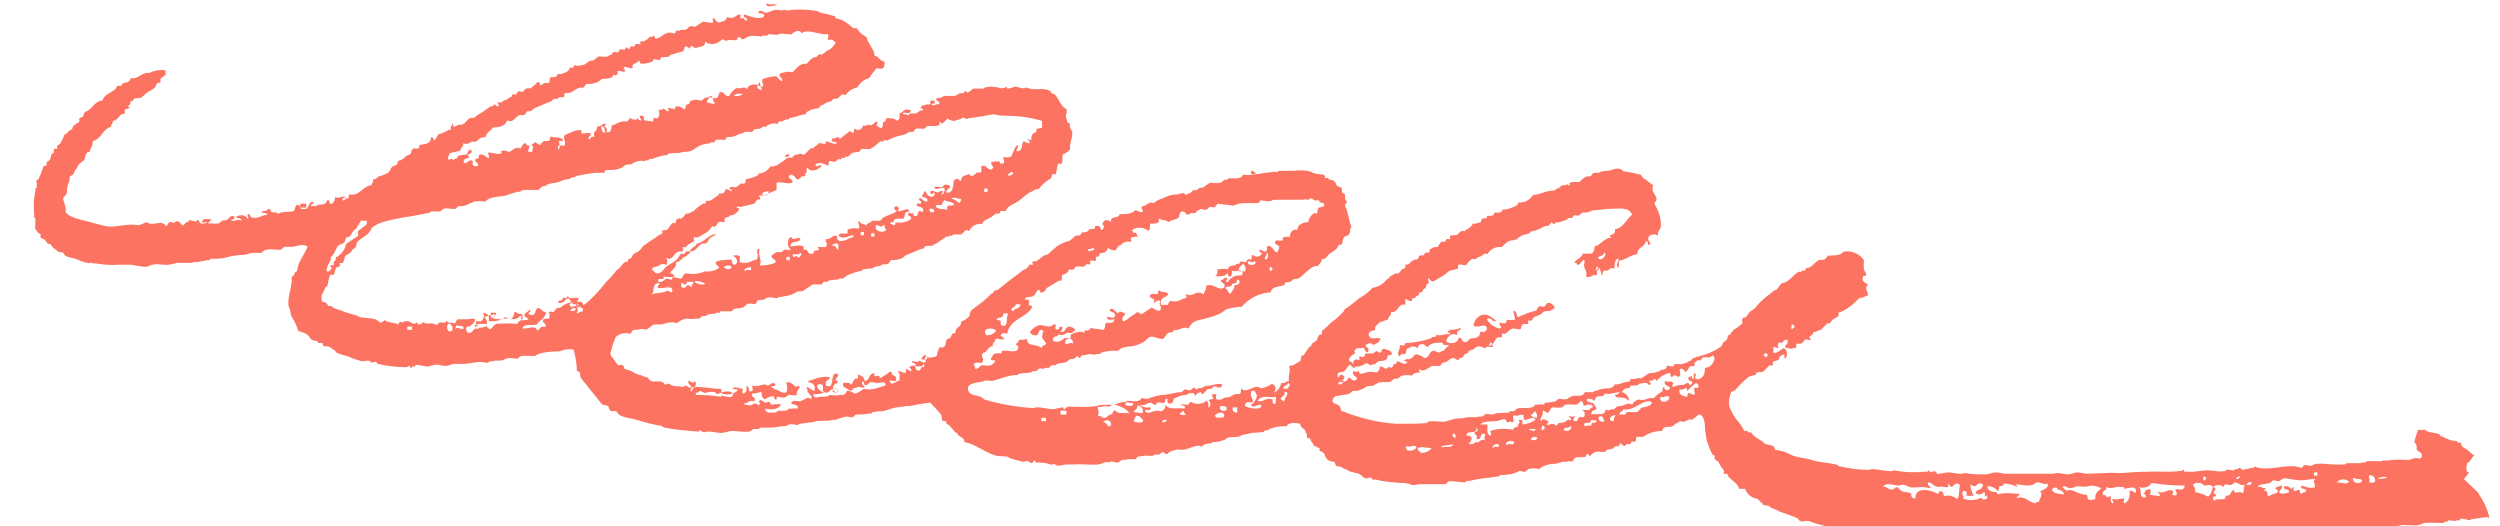 <?xml version="1.0" encoding="UTF-8"?>
<svg id="_レイヤー_1" data-name="レイヤー 1" xmlns="http://www.w3.org/2000/svg" version="1.1" viewBox="0 0 380.5 80.1">
  <defs>
    <style>
      .cls-1 {
        fill: #fc7361;
        fill-rule: evenodd;
        stroke-width: 0px;
      }
    </style>
  </defs>
  <path class="cls-1" d="M375,72.9c.3-.3.6-.7.8-1-.6,0-.4-.8-.3-1.4.5-.2.7-.9,1.1-1.2-.4-.2-.7-.5-1-.8-.4-.3-1.1-.4-1-1.1-.3,0-.7,0-.7-.3-.6,0-1.1-.1-1.6-.4-.2,0-.4-.2-.6-.3,0,0-.2,0-.2,0-.2,0-.1-.2-.2-.3-.8-.3-1.8-.2-2.4-.8,0,.3-.6.1-.9.1-.1.7-.5,1.1-.5,2,.3.2.4.6.3,1,.2.4.9.4.8,1,0,.6-.7.3-1,.3-.3.1-.6.2-1,.3-.8,0-1.6-.1-2.5,0-.3,0-.4.1-.7.1-.5,0-.7-.1-.9.1,0,0-.4,0-.5,0-.6,0-1.2,0-1.8,0,0,0-.2.2-.3.2-.4,0-.5,0-.7.1,0,0-.4,0-.5,0-.5,0-1.1,0-1.6,0,0,0-.1.2-.3.2-.4,0-.8,0-1.2,0-1,0-2-.2-3-.1-.4,0-.6.3-1,.3-.3,0-.6-.2-.9-.1-.1,0-.3.5-.5.4-2-.8-5,.7-7.1-.2,0,.2,0,.2-.3.2-.5.1-.9.2-1.4.3-.3,0-.3-.3-.6-.3,0,0-.2.2-.3.2,0,0-.2,0-.2,0-.2,0-.2.2-.3.2-.4,0-.8-.2-1.1-.1,0,0-.2.2-.3.2-1.1.2-2-.2-3-.1-.6,0-1.2.2-1.9.2-.6,0-1.1,0-1.2,0-.1,0,0-.3-.4-.3,0,0,0,.2,0,.2,0,0-.4,0-.5,0-1.3.2-3.4,0-4.6.1-1.4,0-3,.1-4.2.2-1.1,0-1.6-.1-2.3,0-.9,0-2.3.1-2.8.1s-1.1-.2-1.6-.2c-.4,0-.8.3-1.4.3-.5,0-1-.2-1.6-.2-.3,0-.4.1-.7.1-1,0-1.6,0-2.1,0-1.6,0-3.8,0-5.1,0-.4,0-.9-.2-1.4-.2-.5,0-.9.2-1.4.3-1.1,0-2.3,0-3.4-.2-.3,0-.3.2-.7.1-.6,0-1.2-.2-1.8-.2-.4,0-1.4.3-1.6.2-.3,0-.1-.2-.2-.3-.4-.2-.7.1-.9.1-.1,0,0-.3-.4-.3,0,0,0,.2,0,.2,0,0-.4,0-.5,0-1.1.1-2.2.1-3.2,0-.4,0-.9-.2-1.4-.2-.3,0-.3.2-.7.1-.8,0-1.8-.3-2.7-.3-.3,0-.4.2-.7.1-1.4,0-2.7-.2-4.1-.5-.3,0-.3-.2-.6-.3-1.5-.3-3-.4-3.8-.7-.9-.3-1.8-.3-2.7-.6-.3-.1-.8-.4-1.3-.6s-1.2-.2-1.6-.4c0,0,0-.4-.2-.5-.7-.3-1.1-.2-1.3-.4-.4-.4-.9-.6-1.3-.9-.3-.2-.6-.5-.8-.8,0,0-.4,0-.5,0,0,0,0-.2,0-.2,0,0-.4,0-.5,0-.2-.3-.4-.7-.6-1-.3-.4-.6-.7-.8-1-1.1-1.8-1.2-2.1-.6-4,.6,0,.9-.6,1.3-1,.4-.4.8-.8,1.3-1.2.4-.3,1.2-.2,1.2-.5,0-.4.7-.2,1-.3.4-.3.7-.7,1-1,0,0,.4.1.5,0s0-.4,0-.5c.4-.3.9-.1,1-.6,0-.4.6-.5.8-.6,0,.3-.1.6.1.7.4-.3.4-1.5-.3-1.6-.5.3-.8.8-1.5.7v-.9c.5,0,.7.4.8,0-.3-.1,0-.5,0-.7.9.4.6-.7,1.4-.3.1.7-.4.5-.4,1.1.3,0,1.1.4,1.2,0,.8.5.2-.8.8-.6.5.2,1-.5,1-.6.2-.2,1,.3.9-.1-.7-.4.5-.5.4-1.1.6.1.7-.3,1.2-.3.2-.3.5-.6.8-.8,0,0,0-.2,0-.2,0,0,.4.1.5,0,.2-.2.3-.5.5-.6.4-.3,1-.3.8-1,.6-.2,1.2-.5,1.7-.9.6-.4,1-.9,1.6-1.4.6.1.7-.3,1.2-.3.1-.7-.7-1.1,0-1.6-.2-.4-.9-.4-.8-1,0-.3.1-.5.5-.4.1-.5-.2-.6-.3-1-.1-.5,0-1.1,0-1.4-.7-1-1.9-1.5-3.1-1.3,0,0-.4.4-.5.4-.6.2-1.2.2-1.9.2-.1.2-.3.4-.5.6-.3.1-.7,0-.9.1-.6.3-1.1,1.2-1.8,1.2-.3,0-.1.3-.3.4,0,0-.4,0-.5,0,0,0,0,.2,0,.2,0,0-.4-.1-.5,0-.9.5-1.4,1.6-2.5,1.7-.3.3-.6.7-.8,1-.3,0-.5.2-.7.4-.3.2-.5.4-.8.6-.5.4-.9.8-1.3,1.2-.2.2-.3.4-.5.6-.2.2-.6.4-.8.6-.2.2-.4.6-.6.8,0,0-.4,0-.5.2-.1.2,0,.5,0,.7-.3.3-.7.6-1,.8-.2,0-.8.7-.8.8,0,.3-.2,0-.3.2-.2.2-.1.4-.3.7,0,.1-.4.3-.5.4-.1.2-.2.5-.3.6-1.1.8-2.3,1.3-3.7,1.6-.1,0-.4.2-.5.2-.2,0-.3.3-.5.4-.4.2-.8.4-1.2.5-.4.1-.7,0-1.2,0,0,0-.2.4-.3.4-.3,0-.6-.2-.9-.1,0,.5-.6.6-.8.6-.3,0-.1.1-.3.2-.5.2-1.1.3-1.6.3-.4.3-.8.5-1.2.8-.7-.2-.9.3-1.6,0,.1.6-.7.5-1,.6-.4.1-.9.4-1.4.3-.2.3-.4.5-.8.6-.7,0-1.5.1-2.1.4-.2,0-.3.1-.5.2-.4,0-.9,0-1.2,0,0,0-.2.4-.3.4-.4.3-1.3,0-1.6.2-.3.1-.5.2-.7.4-.5.2-.9,0-1.4,0,0,0-.4.4-.5.4-.5.1-1.1.2-1.6.2,0,0,0,.2,0,.2-.3.2-.7-.1-.9.1,0,0-.4,0-.5,0-.2.1-.2.3-.5.4-.8.2-1.8,0-2.3.2,0,0-.4.4-.5.4s-.3,0-.5,0c-.2,0-.2.2-.3.2-.8.1-1.7,0-2.1.2-.5.2-.8,0-1.4,0,0,0-.4.4-.5.4-.3,0-.6,0-.9.1-.8,0-1.1,0-1.4,0-.5.2-1.1.2-1.6.2-.7.1-1.3.4-1.9.5-.8,0-1.7-.2-2.5,0,0,0,0,.2-.3.2-.9.1-1.8.1-2.8.1-.9,0-1.4,0-1.8,0-2.8-.2-5.6-.9-8.3-2,0-.5-.3-.9-.8-1-.8-.3-.5-.9,0-1.2.2-.1.4,0,.7-.1.4-.1,1-.1,1.4-.3.1,0,.4-.4.5-.4s.3,0,.5,0c.3,0,.7-.2,1-.3.3-.1.4-.3.7-.4.4-.1.6,0,.9-.1.2-.1.5-.3.7-.4.6-.3,1.3,0,1.9-.2.1,0,.4-.3.5-.4.3-.1.5,0,.7-.1.1,0,.3-.3.5-.4.5-.1,1.1-.2,1.6,0,.2-.4.7-.5,1.2-.5,0-.3-.3-.4,0-.5.4.6,1.4-.3,1.9-.5h1.1c.2,0,.3-.4.5-.5.8,0,.9-.6,1.5-.7.4,0,.5.3.9.3.1-.3.4-.4.7-.4,0-.6.7-.5.8-.8,0-.3.5-.3.7-.4.2-.1.4-.3.5-.4.7-.2.5,0,1.4.2.3-.4.6-.2,1-.6.3-.2.5-.8.8-1,.2-.1.5,0,.7-.1,0,0,0-.4,0-.5s.4.1.5,0c.5-.3.7-.7,1.2-.8.4,0,.8.2,1.1.1.2-.1.1-.5.3-.7.2-.2.7,0,.9-.1,0,0,0-.4,0-.5s.4.1.5,0c.2-.2.3-.5.5-.6.2,0,.3-.1.5-.2.4,0,.7-.5,1-.6.3-.1.7,0,.9-.1,0,0,.2-.2.3-.2.1,0,.3-.1.3-.4-.2-.3-.5-.6-.9-.6-.5,0-.3.5-.8.6-.2,0-.5-.2-.7,0-.2.1-.3.6-.5.6-.9.2-1.8.6-2.7,1-.2-.3-.1-.9-.6-1-.2.5.5,1.3,0,1.4h-1.1c.1.6-.4.6-1,.4-.3.4.6.8-.1.9-.8-.2-1.5-.7-1.9-1.4.8-.5.8.7,1.4.2-.6-.4-1.1-1-2-.9-.8.2-1.4.9-1.4,1.7.8.4,1.7-.5,2,.3,0,.6-.4.7-1,.6,0,.9-.8,1-1.3,1-.5,0-.7.9-1.2.5-.4,0-.2-.7-.8-.6,0,.9-1.5,1.1-1.9.5.3-.7.7-1.3,1.7-.9-.3-.8,1-.8.4-1.1-.5.5-1.7,0-1.9.7.2,0,.4,0,.4.3-.8-.2-1.6.4-2.1,0,0,.4-.1.4-.5.4-.3,0-.1.1-.3.2-1.2.4-2.3.6-3.5.7-.2,0-.5,0-.5.2,0,.3-.4.2-.7.1,0,.9-.7,1.3,0,1.8,0-.4.3-.5.7-.4.3,0,.1-.9.6-.9.5-.3.7-.4,1.4,0,0-.3.2-.6.5-.6.7-.1.5.4,1.1.4,0-.3.6-.5,1-.6.4,0,.8-.1,1.2,0,0,0,0,.2,0,.2.1.2,1,0,.9.3-.5.1-.6.8-1.2.8-.5.5-.9-.4-1.4,0-.4.2-.4,1-1.1,1-.4-.3-.8-.5-1.3-.6-.3.3-.6.6-1,.8,0,0-.4-.1-.5,0-.8.4.3.2.2.5-.6.5-.9-.2-1.6-.2,0,.3-.1.5-.5.4,0,.3-.2.6-.5.6-.1-.5-.4.2-.7.1-.3,0-.4-.4-.9-.3,0,.5-.2.8-.6.9-1.1-.3-1.5.1-2.3.2-.3,0-.2-.4-.4-.5,0,.3-.4.2-.7.1-.4.9,1.1.8.3,1.4-.7.1-.5-.4-1.1-.4-.1.7-.9.6-1.5.7.3-.4,1.3-.4.8-1-.7-.6-.8.8-.9.1-.2-.9.7-.5,1-.8.4-.3.5-.9,1-1,0,.3.3.5.6.5,0-.2,0-.2.3-.2.5,0,1-.2,1.4-.5.4,0,.5.3.9.3,0-.3.3,0,.5-.2.1,0,.3-.3.5-.4.4-.1.9,0,1.2-.3.2-.1.1-.5.3-.6.1-.1.7.1.5-.4-.1-.4-.7-.4-1.1-.6-.5-.1-.3.6-.8.6-.4-.5-.6-.1-.9.1h-1.1c-.2,0-.1.3-.3.5s-.6-.2-.7,0c0,0,0,.4,0,.5-.2,0-.5-.2-.7,0-.5.3,0,.4-.3.7.1-.5-.6-.3-.6-.8.2-.4.6-.8,1.1-1-.6,0,0-.8.3-.7.3,0,.6,0,.9-.1,0,.3.6,1.3.7.3,0-.4-.6-.3-.4-.7.6-.3.5-.4,1.2,0,.4-.2.9-.4,1-1-.9-.2-1.4.4-1.8-.5,0-.7.7-.6,1-.8-.1-.7.4-.7.6-1.1.5-.2,1-.3,1.4-.5,0-.6.5-.4.4-1.1,1.2.2,1-1.4,2.2-1.1v-.9c.4.1.5.4,1,.3,0-.3.1-.5.5-.4,0-.5.7-.2.6-.9.7.3.4-.7,1-.6,0-.4.2-.8.5-.8,0,0,0,0,0,0,.1,0-.4-.7,0-.7.5.8.9.3,1.4,0,.3-.2.6-.3,1-.6.3-.2.4-.4.8-.6.4-.1.8-.2,1.2-.3,0,0,0-.4,0-.5.2-.3.9,0,1.2,0,.3-.4.6-.8,1-1,0,0,.4.1.5,0,.2-.1.1,0,.3-.2.2-.2.2,0,.5-.2.3-.1.5-.6,1-.3.4-.8,1.3-1.2,2.2-1.1.3-.4.8-.8,1.3-1,.4.1.5-.2.9-.1.4-.5,1.1-.8,1.7-.9.3,0,.4-.4.7-.4.3,0,.7-.2,1-.3.5-.2.9-.6,1.2-.5.7,0,.6-1,1-.3.1.2.3-.2.3-.2.6,0,1.3-.3,1.9-.5,0,0,0-.2,0-.2,0,0,.4,0,.5,0,.3,0,.3-.3.5-.4s.5.1.7,0c.1,0,.3-.3.5-.4.4-.1.6,0,.9-.1s.7-.3,1-.3c.6,0,1.7-.2,1.9-.2.1,0,.3,0,.5,0,1,0,2.9-.4,3.3.9-.9.7-1.3,2-2.6,2.2.2,1.1-1.2.6-.6,1.3-1.1,0-1.5,1.1-2.5,1.3,0,.4-.1.8-.4,1.1-.8,0-.6,0-1.4,0,0,.7-2,1.3-.9,1.5.3.9,1-1.2,1.2-.3-.4,1.2.5,1.2.2,2.3.8.3.9-.4,1.6-.2.2-.3-.1-1.2.4-1.1.3.3.2.9.5,1.2,0-.8.1-.8.6-.8.5,0,.5-.6,1.2-.3.1-.6,0-1.6.7-1.5-.2.6-.5,1,0,1.4v-1.1c1.2-.2,1.7-.9,2.8-1,0-.9.8-1.1,1.1-1.5.2-.2,0-.6.5-.4,0,.2,0,.5.2.5.6-.5-.5-.4,0-1.4.6-.2.7-.4,1.4,0-.3-.6.4-.9.4-1.6,0-1.2-.4-2.3-1-3.3.1-.3.4-.4.3-.9-.2-.6-.8-.9-.5-1.9-.6-.4-1-.8-1.5-1.1-.1-.1-.3-.5-.4-.5-.8-.2-1.6-.4-2.5-.5-.2,0-.2-.2-.4-.3-1-.4-1.4.2-2.1.2-.5,0-1,.1-1.4.3-.3,0-.6,0-.9.1,0,0-.2.4-.3.4-.2.1-.5,0-.7.1-.4.2-.7.5-1,.8-.6.1-1.2-.2-1.6.3,0,0,.3.1,0,.2s-.1-.4-.5,0c0,0-.4,0-.5,0s-.4.3-.5.4c-.3.1-.5.2-.7.4-1.3,0-2.1.6-3.3.7-.5.8-1.3,1.2-2.2,1.1,0,.5-.7.7-1,.8-.4.2-.9.3-1.4.3-.2.7-.9.4-1.2.5-.2,0,0,.3-.3.4-.3.1-.6,0-.9.1.1.6-.5.2-.7.4-.2.1-.1.7-.5.6-.3,0-.5.3-.9.1-.3.7-1,.9-1.3,1.2,0,0-.4-.1-.5,0-.4.2-.4.5-.8.6-.2,0-.7,0-.9.1,0,0,0,.4,0,.5s-.4-.1-.5,0-.2.3-.3.4-.4-.1-.5,0c-.3.2-.4.6-.6.8-.4,0-.7,0-1,.3,0,0-.2,0-.2,0,0,0,0,.4,0,.5-.2.1-.5,0-.7.1,0,0-.2.4-.3.4s-.4-.1-.5,0c-.2.1-.2.6-.5.6-.5,0-.9.4-1.3.8,0,0-.4-.1-.4,0s0,.4,0,.5c0,0-.4.1-.5.2-.2.2-.3.4-.5.6-.2.1-.5,0-.7.1,0,0-.2.2-.3.2-.2.1-.4.2-.5.4,0,.3-.2,0-.3.2-.5.7-1.3,1.2-2.2,1.3-.6.7-1.3,1.2-2,1.6-.6.5-1.4,1.1-1.8,1.4-.2.1-.4.2-.5.4,0,.2-.4.5-.5.6-.5.6-1.1,1-1.6,1.4-.4.4-.8.8-1.3,1.2,0,0,0,.4,0,.5,0,0-.4,0-.5.2-.2.2-.1.5-.3.7s-.6.4-.8.6c0,0,0,.2,0,.2,0,.3-.2,0-.3.2-.3.4-.6.8-.9,1.3,0,0-.2,0-.2,0-.2.1-.2.7-.3.9-.6.2-.9.7-1.7.7.3,1-.2,1.3,0,2.3-.4,0-.6.4-1.2.3-.1.6-.5,1.2-1.1,1.5.4-.6.3-1.1-.3-1.4-.5.4-1.1.6-1.7.7-1-.8-2.1,1-3,0,0,.3,0,.9-.3.9-1-.2-1,.5-1.9.5-.7,0-.6.5-1.4.3-.6,0,.3-1-.6-.8-.5,0,0,.6,0,.7-.1.1-.8,0-.7.4.4-.1.2,1.1-.1.9.1-.5,0-.9-.3-1-.6.6-1.6.6-2.3.2-.4,0-.3.6-.7.4-.3,0-.8-.2-.9.1.4,0,.8,0,.6.5-1.1-.2-2.4.3-2.9-.6,0,.5-.3,1-.8,1-.9-.4-1.8.7-2.3,0,0-.6,1,.3.8-.6-.6.1-1.2,0-1.6-.4.8.3,1.1-.3,1.6-.3.3,0,.4.4.9.3,0-.7.9-.1,1.2-.3.2,0,.1-.8.5-.6,0,.4-.1.8.4.7.6.2.3-.8.8-.8.5-.3,1.1-.5,1.7-.5.2,0,.2-.2.3-.2.9-.2.8,0,1.1.4,0-.5.7-.6.8-.6s0,.4.2.3c.3-.2.6-.5.8-.8,0,0,.4,0,.5,0,.2,0,.3-.3.5-.4.3,0,1.2.6,1.2-.3-.7-.2-1.6.2-1.9.2-.2,0-.5,0-.7.1-.3.2-.6.3-1,.3,0,0-.3.2-.3.2-.1,0-.3-.2-.2-.3-.3,0-.5.2-.7.4-.1.1-.7-.2-.9-.1-.1,0-.3.3-.5.4-.3,0-.6,0-.9.1-.5.1-1.1.2-1.6.3-.9,0-1.8.3-2.6.6-.1.1-.7-.1-.9-.1,0,0-.4.4-.5.4-.7.2-1.2,0-1.8,0,0,0,0,.2-.3.2-.2,0-.5,0-.7.1,0,0-.2,0-.2,0-.2,0-.2.2-.3.2-.9.2-2.6,0-3,.3,0,0-1,.1-.9.1-1.2.1-2.4,0-3.5,0-.2,0-.5.4-.7.4,0,0,0-.3-.2-.3-.5.1-.9.2-1.4.3-.7,0-1.6-.3-2.5-.3-.3,0-.4.2-.7.1-2.1-.1-4.3-.5-6.3-1-.7-.3-.8-.1-1.1-.4-.5-.5-1.5-.5-1.8-.7-.5-.2-.7-.7-.5-1.2.6-.7,2.1-.6,2.4-.8.2-.2,1,0,1.2,0,1.2-.3,2.8-1,3.8-.9.2,0,.2-.2.3-.2.9-.2,1.8,0,2.1-.4,0,0,.4,0,.5,0,.2-.1.2-.3.5-.4.4-.1.6.2.9-.1,0,0,.4,0,.5,0,.1,0,.3-.3.5-.4.1,0,.3,0,.5,0,.2,0,.2-.2.3-.2.5-.2,1-.1,1.4-.3.1,0,.4-.3.5-.4.3-.1.5,0,.7-.1s.2-.3.5-.4c0,0,.2.3.4.3,0,0,.2-.4.3-.4.2,0,.5-.1.7-.1.6-.2.9,0,1.2,0,.2-.1.5-.2.7-.1.3,0,.1-.1.3-.2.5-.2.9-.2,1.4-.3.4,0,.8,0,1.2,0,0,0,.3-.3.5-.4.8-.3,1.5-.2,2.1-.4.4-.1.8-.3,1.2-.5.4-.2.6-.6,1-.8.7-.2,1,.3,2,.3.4-.3.5-.9,1.1-1,.4.1.5-.3.7-.4.9.2,1-.6,2.1-.2.3-.6.7-1,1.3-1.2,1.6-.4,3.3-.7,4.4-1.7.8-.2,1.6-.4,2.4-.4,1.1-1.3,2.7-2.1,4.4-2.2.2-1,1.4-.8,2-1.1.1,0,.2-.4.3-.4.2-.1.5,0,.7-.1.2-.1.3-.3.5-.4s.5,0,.7-.1c.4-.2.7-.5,1-.8.6-.5,1.2-1.2,2-1.1.2-.4.6-.5.6-1.1.6.2.8-.5,1.2-.8.6-.4,1.1-.6,1.3-1.2.1-.3.4,0,.5-.2.2-.3.1-.8.4-1.1.1-.2.6-.2.7-.4.4-.5,0-.8.4-1.1-.4-1-.5-2.4-1-3.3,0-.3.3-.3.3-.7-.4-.1-.2-.6-.3-1,0-.1-.4-.2-.4-.3-.1-.2,0-.5-.1-.7-.1-.1-.5-.2-.7-.3-.2-.2-.2-.6-.4-.7-.2-.2-.6-.2-.9-.3,0,0,0-.2,0-.2,0,0-.4,0-.5,0,0,0,0-.4-.2-.5-.3-.1-.7,0-1.4-.2-.3,0-.3-.2-.7-.3-.8-.2-1.7-.2-2.5-.1-.7,0-1.4,0-2.1,0-.2,0-.3.2-.5.2-.2,0-.5-.1-.7,0-1.6.1-2.9.6-4.4.4-.5.9-1.6.4-2.4.6,0,0,0,.2,0,.2,0,0-.4-.1-.5,0-.2.1-.2.3-.5.4-.5.1-1.1.1-1.6,0-.4.3-.8.5-1.2.8-.7-.2-.6.6-1.4.3-.2.5-.8.6-1.2.8,0-.6-1.1-.1-1.1-.1-.7,0-1.3.1-1.9.4-.5.3-.9.3-1.2.5-.2.1-.4.2-.5.4-1-.3-1.1.5-1.9.5-.3.4.6.8-.1.9-.4,0-.5-.3-.9-.3-.5.6-1.5.6-2.4.6-.1.8-1.4.1-1.3,1.2-.3-.3-.8-.4-1.1-.1-.2.3-.3.4,0,.7.1.1-.2.7-.3.6-.3-.1-.1-.7-.8-.6-.3-.1-.2.3-.3.4s-.6,0-.7.1c-.2.1-.3.3-.5.4-.3.1-.5,0-.7.1-.1,0-.2.4-.3.4-.2.1-.5,0-.7.1-.3.2-.6.6-1,.8-.6.1-1.2.4-1.7.7-.2.1-.3.3-.5.4-.5.4-.9,1-1.3,1-.2,0-.6.3-.7.4-.3.2-.5.4-.8.6,0,0-.4-.1-.5,0s0,.4,0,.5-.4-.1-.5,0c-.2.2-.3.5-.5.6s-.5.2-.7.4c-1.2.9-2.4,1.8-3.6,2.8-.2.1-.7.1-.7.4,0,.3-.2,0-.3.2-.4.4-.8.8-1.3,1.2-.6.5-1.4,1-1.8,1.4-.2.2-.1.6-.3.9-.2.1-.3.3-.5.4-.2.2-.5.2-.7.4,0,.9-.9.7-.9,1.7-.6,0-.6.5-.8.8,0,0-.4,0-.5.2-.2.3-.1.8-.4,1.1-.1.2-.6,0-.7.1-.1.2-.2.4-.3.7-.1.3,0,.5-.3.7-.5,0-.7.3-1.4,0-.6.2.3.7-.3.9-.4,0-.5-.3-.9-.3,0,.6-1-.3-1,.3.3,0,.6.2.6.5-.5-.1-.9,0-1,.3.2,0,.5.4.2.5-.3,0-.3-.4-.7-.3,0,0,0,.4,0,.5-.3.3-1.3-.6-1.2,0,.5.1,0,1,.3,1.2-.6,0-1.4,1.1-1.6,0,.4,0,1.1.4,1-.3,0-.3-.3-.5-.6-.5,0-.3,0-.5-.4-.5-.4.4-1,.7-1.5,1,0-1-1,.3-.8-.8-.9,0-.7,1.2-1.5,1.2,0-.6-.5-.8-1-1,0,.1,0,.3,0,.5-.1.3-.3,0-.5.2-.3.3-.2.6-.6.9,0-.5-.8-.2-1.1-.4-.4.9.6.8.8,1.2.7.3.5-.6,1.2-.3,0-.6,1.2.3,1.2-.3-.3,0-.7-.8-.1-.7,0,1.1.8.2.9.1s1,.1,1.1.1c.5,0,1.3-.4,1.3.4-1.1.2-1.8.8-3.3.5-.5.2-.8.7-1.5.7-.3-.3-.7-.4-1.1-.4-.1.3-.3.5-.5.6-.7,0-1.2.2-2.1,0-.2.3-.9.3-1.4.3-.4,0-1.1.4-1.1-.4.6,0,1.3,0,1.6-.3-.6,0-1.4-1-.8-1.2,1.1-.2.4.9.8,1.2.9.3.9-.5,1.4-.5,0,.3.3.5.6.5.5-.8-.8-.2-.6-.8.2-.6.7-.5.8-.8,0,.1-.4-.2-.4-.3,0-.3.5-.4.3-.9-1.4-.4-.2,2.5-1.8,1.8-.2-1,.6-.7.6-1.3-.7-.1-1.4,0-2.1.2-.2.2-.1,0-.5.2s-.6,0-.7.4c.5,0,1,.3,1,.8,0,.2,0,.3,0,.5-.5,0-1.1-.9-1.3-.4.4,0,0,.6.4.7,0,.4.7.3.3,1-.4-.6-1,.1-1.6.3-.5,0-1.2-.3-1.4.3.4.3,1.2.1,1,.8-.6-.1-.9.1-1.2,0s-.1.1-.3.2c-.5.3-1.3,0-1.6.2-.2.2-.1.2-.5.2-.3,0-1.4.2-1.3-.6,1.2.3,2,0,2.4-.6-.7-.2-1.1,0-1.6,0,0-.5-.3-.5-.7-.3-.4,0-.9-.8-1.1-.1.2,0,.2.4,0,.5-.7-.6-.9,0-1.4,0-.3,0-.9-.1-.9-.3.7.1.7-.6,1.6-.3.4-.8-.6-.5-.3-1.2.5,0,1-.1,1.4-.3,0,.5.1,1,.5,1.2.4-.3.9-.5,1.4-.5,0,.2,0,.3.2.5.1.2.3-.2.3-.2-.1,0-.2-.2,0-.2.4,0,.8.2,1.1.1.3,0,.4-.3.7-.4.4,0,1,.2,1.2,0-.2-.7.8-1.1.2-1.4-.5.6-.8-.7-1.8-.5,0,.4.4,1.4-.2,1.6-.5,0-.8-.2-1.1-.4-.4-.1-.8-.3-1.1-.6.4,0,.8.1.7-.4-.7-.3-.7.3-1.2.3-.5-.5-1.2.3-2.3,0,0,.6.3.8-.3.9-.4,0,0-.8-.6-.8,0,.6.2.8-.4,1.1-.3,0-.2-.4-.1-.7-.5,0-1.4-.5-1.6,0,1.1.1.9.2.4.5,0,0-.1.1-.3.2-.6.2-1.2.2-1.8,0,0-.2,0-.5,0-.7-1.4,0-2.5-.3-3.9-.3-.4,0-.5.1-.9.1-.3,0-.3-.3-.7-.3-.1,0-.2.3-.5.2-.6-.2-.7,0-1.4-.2-.3,0-.3-.2-.6-.3-.3,0-.3.2-.7.1,0,0,0-.2-.2-.3-.6-.3-1.4,0-1.8-.2-.5-.2-.2-.5-.8-.6-.4,0-.5-.3-.9-.3-.5-.1-.9-.4-1.3-.6-.4-.2-.8-.2-1.1-.4,0,0,0-.4-.2-.5-.2-.1-.5,0-.7,0-.2-.2-.4-.5-.6-.8-.4-.5-.5-.5-.6-1,.2-.8.4-1.5.7-2.2,0-.4.9-.8,1-.8.5-.1.9-.1,1.4,0,.1-.3.3-.5.5-.6.7.1,1-.3,1.8,0,.4-.1.8-.6,1.2-.8.2,0,.8,0,1.2,0,.8-.2,1.3-.5,2.3-.2.4-.3.9-.6,1.5-.7.5.1.9.1,1.4,0,.1,0,.3,0,.5,0s.4-.4.5-.4.3,0,.5,0c.2,0,.2-.2.3-.2.6-.2,1.1,0,1.4-.3,0,0,.4,0,.5,0,0,0,0-.2,0-.2,0,0,.4,0,.5,0,.4,0,.8,0,1.2,0,.1,0,.4-.4.5-.4.3-.1.6,0,.9-.1.4,0,.7-.3,1-.6.2-.2,1,0,1.2,0s.3-.5.5-.6c.3-.1.7,0,.9-.1,0,0,.2-.1.3-.2.6-.3,1.1,0,1.8,0,0,0,0-.2.3-.2.2,0,.5,0,.7-.1.4,0,.8-.2,1.2-.3.3-.1.5-.3.7-.4.3-.1.6,0,.9-.1,0,0,.2-.1.3-.2.4-.3.8-.5,1.2-.8.5,0,.9,0,1.4,0,0,0,.2-.4.3-.4.1,0,.3,0,.5,0,.2,0,.2-.2.3-.2.8-.2,1.4,0,1.6-.3,0,0,.4,0,.5,0,.1,0,.4-.3.5-.4.8-.4,1.6-.6,2.4-.8.1,0,0-.2.3-.2.3,0,.5-.1.7-.1.3,0,.5,0,.7-.1.3-.2.6-.3,1-.3.3,0,.1-.2.3-.2.3-.1.6,0,.9-.1.4-.2.3-.7.8-.6.5,0,1-.1,1.4-.3.1,0,.4-.3.5-.4.5-.2.9-.4,1.2-.5.5-.2.9-.4,1.2-.5.2,0,.4,0,.5-.2,0-.4,1-.2,1.2-.3,0,0,.2-.1.3-.2.3-.1.5-.2.7-.4.4-.3.8-.5,1.2-.8.3.1.5-.2.7-.1.2,0,.2-.2.3-.2.3,0,.9,0,1.2,0,.3-.1.6-1,1.2-.5.4-.8,1.1-1.2,2-1.1.2-.6.8-.7,1.3-1,.3-.2.5-.4.8-.6,0,0,.4.1.5,0,.2-.2,0-.3.3-.4.2,0,.5.1.7,0,.3-.8,1.2-1,1.8-1.4.6-.4,1.2-1,1.8-1.4.5-.1.8-.6,1.4-.5.5-.7,1.1-1.2,1.8-1.6.2-.1.1-.5.3-.7,0,0,.4.1.5,0,.1-.2.2-1.4.4-1.6,0,0,.4.1.5,0,.2-.4,0-.9.2-1.4.4-.2,1-.4,1.1-1-.2-.4.4-1.5.3-2.5-.3-.3-.5-.8-.3-1.2-.6,0-.4-.5-.6-.8-.2-.5.2-.7,0-1.4-1.1-.5-1.2-2.2-2.2-2.4-.2,0-.1-.2-.2-.3-.9-.5-1.6-.3-2.5-.3-.8,0-1.1-.4-1.4-.2-.2.2-1.2-.2-1.4-.2-.3,0-.8.3-1.2.3-.2,0-.1-.2-.2-.3-.2,0-.2.2-.3.2-.8.1-.7,0-1.1-.1-.3,0-.6-.1-.9-.1-.3,0-.5,0-.9.1-.1,0-.2.2-.3.2-.5,0-1.2,0-1.6,0,0,0-.4.4-.5.4,0,0-.3.2-.3.2-.2,0-.3-.3-.4-.3,0,0-.2.4-.3.4s-.4,0-.5,0c-.2.1-.5.3-.7.4-.4,0-1,0-1.4,0-.6,0-.9.5-1.4.3-.4.7.7.3.3,1-.4-.2-1,.5-1.1-.1.3,0,.5,0,.5-.4-.2,0-.5-.2-.7,0,0,0,0,.4,0,.5,0,0-.4,0-.5,0-.4.1-.9.1-1,.6.2,0,.4,0,.4.3-.5-.1-.8.4-1.2.5-.3,0-.9-.2-1,.3-.5-.4-.7,0-.9-.3.2-.4,1.3.3,1.2-.5-1-.4-1.1.3-1.7.5,0,.6.2.8-.4,1.1-.3-.4-1-.4-1.6-.4,0,.3-.2.6-.5.6,0,.3,0,.8-.3.9-.3,0-.3-.3-.7-.3,0-.4.4-.5,0-.7-.3.2-.5.4-.8.6-.6-.3-.6.2-1.2,0-.1.3-.3.5-.5.6-.5.3-.3,0-.9-.1,0,.3,0,.7-.3.7,0-.2-.2-.3-.4-.3-.5.4-1,.8-1.5,1.2-.1-.7-.7,0-1.1-.1-.5.8.8.2.6.8-.8,0-1-.3-1.6-.4.1.8-.7.2-1,.3,0,0-.4.3-.5.4,0,0-.2.1-.3.2,0,0,0,.2,0,.2,0,0-.4-.1-.5,0-.4.3-.7.8-1.1,1-.4-.4-1,0-1.2,0-.2,0-.4.2-.5.4,0,0-.4,0-.5,0-.3,0-.5.2-.7.4-.4.3-.8.5-1.2.8-.3,0-.5.3-.9.1-.2.3-.5.6-.8.8-.3.2-.6.3-1,.3,0,0-.2.4-.3.4-.5.2-1.1.4-1.7.5,0,.3,0,.6-.3.7-.5-.3-.8.4-1.2.5-.3.1-.9-.3-1,.3.2,0,.4,0,.4.3-.4,0-.5-.3-.9-.3-.2.3-.3.9-1,.6,0,.3-.2.3-.3.4-.4.3-.8.6-1.2.8-.1,0-.4-.1-.5,0-.2.1,0,.5-.3.4s-1.5,1-1.5,1c0,.2,0,.1-.3.2-.3.2-.6.4-1,.3-.2.4-.4.6-.8.8,0,0-.4-.1-.5,0-.2.1-.2.5-.3.7,0,0-.4-.1-.5,0-.3.3-.5.8-.8,1-.2.1-.5,0-.7.1,0,0,0,.4,0,.5,0,0-.4.1-.5.2-.6.5-1.6,1-2,1.4-.2.1-.4.2-.5.4-.2.3-.5.6-.8.8-.3,0-.6.3-.8.6,0,.5-.7.2-.6.8-.7,0-1,.7-1.3,1-.1.1-.4.3-.5.4-.1.1-.2.3-.3.4-.5.6-.9,1-1.3,1.4-1,1.3-2.1,2.5-3.4,3.5,0-.4-.3-.6-.8-.6-.5,1.1,1,.6.7,1.5-.4,0-.6.3-1,.3.3-.2.3-.6.1-.9,0,0,0,0,0,0-.2-.6-.9.4-1.1-.4,0-.3.4-.2.5-.4-.7,0-1.4.4-2,.9-.6-.2-.6.4-1,.6-.2,0-.7-.2-.7.1.3,0,.1.6.1.9-.3,0-.6,0-.9.1-.3.7.6.5.3,1.2-.8-.3-.8.4-1.2.5-.5-.9-1.2-.2-2.3-.3.3-.8,1.4-.4,2.2-.6.4-.7,1.3-.8,1.4-1.9-.7,0-.6-.6-1.3-.6-.4.3-.2,1.3-1.1,1-.8-.1.6-.7-.1-.7-.3.3-.7.4-.8.8,0,.3,1.1.6.4.7-.2,0-.5,0-.7.1-.6-.5.6-1-.3-1-.4,0-.5-.3-.9-.3,0,.4-.2.9-.6,1.1-.4,0-.5-.3-.9-.3-.2,0-.1.2-.3.2-.6.2-1.6,0-1.6-.2.3,0,.5,0,.5-.4-.5,0-1,.1-1.4.3-.4,0-.4,0-.5.4-.1.4-.6.3-1,.3-.3.7.6.5.3,1.2-1-.4-.6.9-1.7.5,0-.3-.3-.4-.1-.7,0-.4.6,0,.7-.4.3-.2.6-.5.6-.9-.4-.2-.7,0-1.2,0-.4,0-1.2,0-1.4,0-.2,0-.3.6-.5.6-.6,0-1.1-.1-1.3-.4,0,.6-.7.2-1,.3-.2.1-.3.3-.5.4-.6-.6-1.3.1-2-.5-.1.3-.4.4-.7.4-.2,0-.1-.2-.2-.3-.2,0-.3.2-.5.2-.4-.1-.7-.5-1.3-.4-.3,0-.3.3-.7.1-.3,0-.3.4-.5.4,0-.3-1.5-.2-2-.7-.1.3-.4.4-.7.4-.6-.8-1.8-.6-2.9-.8-.3,0-.3-.2-.7-.3-.8-.2-1.5-.4-2.2-.7-.9-.3-1.4-.4-1.5-.7,0,0-.4,0-.5,0-.1-.1-.2-.4-.4-.5-.2-.2-.5,0-.6-.3-.1-.2,0-.6-.1-.7.2-.5.6-1.1.6-1.3s.2-.1.3-.2c.2-.6.2-1.3.5-1.8,0,0,.4.1.5,0,.2-.2.2-.9.4-1.1,0,0,.4,0,.5-.2s0-.4,0-.5c0,0,.4.1.5,0,.2-.3.2-.8.4-1.1.4-.2.8-.4,1-.8.1-.2.4-.3.5-.4.2-.3.1-.6.3-.9.2-.2.5-.4.8-.6.2-.2.6-.4.8-.6.3-.3.4-.6.6-.9,1.1-1,3.1-1.2,4.3-1.5.8-.2,1.6-.2,2.3-.4.8-.1,1.5-.3,2.1-.4.2,0,.2-.2.3-.2.4,0,1,0,1.4,0,.1,0,.4-.4.5-.4.7-.2,1.3.1,1.8,0,.1,0,.4-.4.5-.4s.3,0,.5,0c.3,0,.7-.2,1-.3,0,0,.2-.1.3-.2.2,0,.3,0,.5-.2.6-.1,1.2-.1,1.8,0,.6-.9,2.7-.7,3.3-1,.5-.2,1.1-.4,1.7-.5,0,0,.2,0,.2,0,.2,0,.2-.2.3-.2.9-.2,1.8,0,2.6-.1.2-.3.6-.6,1-.6.3,0,.1-.1.3-.2.5-.2.9-.2,1.4-.3.6-.1,1.1-.5,1.7-.5.4,0,.6-.4,1-.3.2,0,.2-.2.3-.2,1-.2,2-.4,3.1-.5.4,0,.9,0,1.2,0,.1,0,0-.6.3-.4.6,0,1.3,0,1.9-.2.4-.1.7-.3,1-.6.3,0,.6-.1.9-.1.3,0,.1-.2.3-.2.3-.1.7-.3,1-.3.5-.1.6.2.9-.1,0,0,.4,0,.5,0,0,0,0-.2,0-.2,0,0,.4,0,.5,0,.7-.3,1.4-.5,2.2-.6.2,0,.1-.2.3-.2.7-.2,1.6,0,1.9-.2,0,0,.7-.1.7-.1.3,0,.5,0,.7-.1s.5-.2.7-.4c.2-.1.5-.3.7-.4.5-.3,1.5-.3,1.7-.5s.4.1.5,0c.1,0,.1-.4.3-.4.4-.1,1,0,1.4,0,.1,0,0-.4.3-.4.3-.1.6,0,.9-.1.7-.2.9-.5,1.4-.5.2,0,.2-.2.3-.2.4-.1.8,0,1.2,0,0,0,.2-.4.3-.4.2,0,.5-.1.7-.1.5,0,.4-.4,1-.3.3,0,.1-.1.3-.2.5-.3,1.1-.4,1.6-.2,0-.4.1-.4.5-.4.4,0,.6-.4,1-.3.3,0,.1-.1.3-.2.4-.1.8-.2,1.2-.3.5-.2.7-.2,1.2-.3,0,0,.2-.4.3-.4.5-.3,1.1-.5,1.7-.5.2-.4.5-.5.8-.6.2-.2.5-.3.7-.4.5,0,.4-.1.7-.4.2-.1.5,0,.7-.1.3-.2.6-.9,1.2-.5.4-.6,1-1,1.8-1.2.4-.7,1-1.2,1.8-1.4.3-.5.7-1,1.1-1.5.6.1,1.2.2,1.2-.5.3-.6-.4-.6-.6-.8-.2-.2-.5-.6-.9-.6,0-.4-.1-.7-.3-1-.2-.2-.2-.5-.4-.7-.1-.2-.3-.5-.4-.7,0-.2,0-.3-.2-.5-.6-.3-1.1-.8-1.4-1.3,0,0-.4,0-.5,0-.5-.4-1.1-.9-1.5-1.1-.3-.2-.7-.3-1.1-.4-.2,0-.1-.2-.2-.3-.7-.2-1.3-.4-2-.5-.3,0-.3-.2-.7-.3-1.2-.2-2.4-.3-3.7-.2-.3,0-.6.1-.9.1-.5,0-.4-.3-.7,0-.1,0-.7-.1-.9-.1-.7,0-1.3.6-1.9.4-.3-.3-.8-.4-.9.1.4.1,1.2,0,.8.6-.8.4-2.1-.1-2.9-.4-.4.7.7.3.3,1-.4-.2-.4-.7-.9-.3v-.7c-.8,0-.9.9-2,.4-.2.6-.7.7-1.2.8-.6.2-.7-1.1-1.1-.4.2,0,.2.4,0,.5l-1.4-.2c-.4.3-.8.5-1.2.8-.8-.3-1,.1-1.2.3-.4.3-.9,0-1.2.3,0,0-.4-.1-.5,0-.1,0,0,.5-.3.4-1.5-.5-1.7.7-2.9.8,0-.2,0-.4-.2-.5,0,.2-.2.2-.5.2-.3,0-.3.4-.5.4s-.1.1-.3.2c-.3.2-1.1,0-.7.4.2.2-.6.1-.7.1s-.2.4-.3.4c-.1,0-.3-.1-.5,0-.2,0,0,.3-.3.4,0,0-.2-.3-.4-.3,0,0-.2.4-.3.4-.2,0-.5-.2-.7,0,0,0-.2.4-.3.4-.2,0-.5-.2-.7,0s-.2.4-.5.4c-.2,0-.1.2-.3.2-.5.1-1.1,0-1.4,0-.1,0-.3.3-.5.4-.2,0,0,.2-.3.2-.8,0-.9.5-1.5.7-.5,0-.7.3-1.4,0,0,.4-.3.5-.7.4,0,.6-.8.8-1.3,1-.1,0-.3-.1-.5,0,0,0-.2.4-.3.4-.3.1-.6,0-.9.1,0,.3,0,.8-.3.9-.7-.3-.7.3-1.2.3,0-.3,0-.5-.4-.5-.3.4-.7.7-1.1,1-.8-.3-1,.5-1.2.5-.2,0-.5-.2-.7,0,0,0-.2.4-.3.4s-.4-.1-.5,0c-.2.1,0,.4-.3.4-.3,0-.4.4-.7.4-.5,0-.6.7-1.2.3-.1.4.3.6,0,.7-.3,0-.3-.3-.6-.3,0,.4-.5.2-.7.4-.3.2-.5.4-.8.6-.5.3-1,.6-1.5,1-.2.1-.5,0-.7.1-.5.3-.7.9-1.3,1-.6-.1-.7.3-1.2.3,0-.2,0-.4-.2-.5,0,.6-.4.4-.1.9-.7.1-1.1.6-1.9.7-.3.3-.4.9-.8,1,0-.3,0-.5-.4-.5,0,1.1-1,1-1.8,1.2.2.9-.7.3-1,.6-.1,0-.2.5-.3.7-.2.2-.5.2-.7.4-.2.2-.5.4-.8.6-.2,0-.5.1-.5.4,0,.4-.6.4-.8.6-.3.3-.4.9-.8,1-.4.2-.9.4-1.4.5-.1.3-.4.4-.7.4,0,.3-.1.6-.3.9-1.4.2-1.7,1.7-3.4,1.4,0,.4,0,.8-.5.6,0,.2-.4.5-.5.2,0-.3.4-.2.5-.4-.7-.2-.9.3-1.6,0,0,.7-.5,1.2-.8,1,0,0,0-.7-.4-.5-.2.8-.9.6-1.5.7,0,0,0,.2-.3.2-.2,0-.5-.1-.7,0,0-.3.4-.3.5-.6-1-.3-.6,1.2-1.5,1-.9.2-.4-.7-1.1-.6-.4.2-.2,1.1-.8,1-.7.1-1.7,0-2.1.4,0-.4-.6-.2-.9-.3s-.1-.5-.6-.5c-.1.5-.9.1-1,.6.3,0,.8,0,.9.3-.7,0-1.6.7-2.4.4-.3-.1-.1-.6-.6-.5-.1.4.3.6,0,.7-.4-.6-1.1-.7-1.7-.3,0,0,0,0-.1,0,0,.3.9.1.9.6-.7-.4-1.4.4-1.6-.2.3,0,.5,0,.5-.4-.6-.4-.8.3-1.2.5-.2.1-.5,0-.7.1s-.2.3-.5.4c-.4.1-1,0-1.6,0,0-.3.4-.3.5-.6-.7,0-1.5-.3-1.4.5.4.1.6-.3.7,0-.3,0-.5.3-.9.1-.4,0-.1-.6-.6-.5,0,.5-.8,0-1.2,0,0,.2-.3.3-.5.4s-.2.4-.5.4c-.4-.2-.3-.7-1.1-.6,0,.3-.4.2-.7.1-.5-.1-.3.6-.8.6-.5-1.1-2,.2-2.9-.6-.4.2-.8.4-1.2.5-1.5-.3-3.1.2-4.2.2-.8,0-1.7-.3-2.5-.5-1.6-.5-3.7-.7-4.4-1.7.1-.9-.3-1.4-.4-2.1.2-.4.6-.5.6-1.1,0-.5.1-1.1.4-1.6,0-.1,0-.3,0-.5s.4-.3.5-.4c.2-.2.2-.5.3-.6.1-.1.2-.3.3-.4.1-.3.3-.6.6-.8.1-.2.4-.3.5-.4.2-.3.1-1.3.9-1.3,0-.7.5-.7.4-1.6,1.3-.3,1.6-1.9,2.8-2.2,0-.4.3-.5.3-.9.6,0,.9-.7,1.3-1,.1,0,.4,0,.5-.2,0,0,0-.4,0-.5.2-.2.7,0,.7-.4-.6-.1.4-.3.1-.9.4.2.5-.3.7-.4.3-.1.6,0,.9-.1s.7-.6,1-.8c.4-.3,1-.5,1.2-.8.2-.2.1-.4.3-.6,0,0,.4-.1.5-.2s0-.4,0-.5c.1-.1.4-.2.5-.4.1-.1.2,0,.3-.2,0-.2,0-.5,0-.7-.8-.1-1.6,0-2.4.4,0,0-.4,0-.5,0-1,.2-1.4,1-2.4.8-.2.8-.8.6-1.2.8-.1.1-.2.3-.3.4,0,0-.4-.1-.5,0-.2.1-.3.5-.5.6-.7.5-1.6.8-1.8,1.6-.9,0-1.5,1-2,1.4-.2.2-.5.2-.7.4s-.1.4-.3.7c0,0-.4.1-.5.2s0,.4,0,.5c-.4.4-1.1.5-1.1,1.2-.5,0-.7.7-1.2.8-.1.5-.4.9-.6,1.3,0,.1-.4.3-.5.4,0,0,0,.4,0,.5,0,0-.4-.1-.5,0,0,.1,0,.3,0,.5,0,.2-.2.1-.3.2-.2.3-.1.6-.3.9,0,.1-.4.3-.5.4,0,.1,0,.3,0,.5,0,0-.4,0-.5.2-.1.2-.2.7-.4,1.1-.1.2-.2.4-.3.7,0,.2-.2.1-.3.2-.2.5.2.5,0,.7,0,0,0,.4,0,.5,0,0-.2,0-.2,0,0,0,0,.4,0,.5-.3,1.1-.3,2.3-.2,3.4,0,.1,0,.3,0,.5,0,.1.1.2.2.3,0,.6-.1,1.2,0,1.6,0,0,.3.4.4.5,0,.1.3.2.4.3,0,0-.1.4,0,.5.1.1.5.2.6.3s.3.4.4.5c.2.2.5.1.6.3s.2.3.4.5c.3.2.5.4.8.6.1,0,.3,0,.5,0,.1,0,.3.4.4.5.4.2.9.4,1.3.4.7.2,1.3.6,2,.7.9.2.7-.3.9.1,0,0,.4,0,.5,0,1.1.2,2.3.3,3.4.2.8,0,1.1,0,1.6,0,1,0,1.9.4,2.7.3.3,0,.6-.3,1-.3.7-.2,1.6.1,2.3,0,.4,0,1-.2,1.4-.3.9,0,2.3.1,2.5-.1,0,0,.4,0,.5,0,.5-.1,1.3-.2,1.6-.3,0,0,.2,0,.2,0,.2,0,.2-.2.3-.2.8,0,1.6,0,2.3-.2.8-.2,1.7-.4,2.6-.4.5,0,.8-.2,1.4-.3.5,0,1,0,1.4,0,0,0,.4-.4.5-.4.8-.3,1.8,0,2.5-.1.1,0,.3-.4.5-.4.6-.1.9,0,1.2,0,.5-.1,1.9-.6,2.3,0-.5,1.3-1.4,2.1-1.6,3.7-.5,0-.3.8-.8.8.1,1.5-.6,2.9-.5,4.3,0,.4.3.7.3,1,0,.3.1.7.3,1,.4.6.7,1.3.9,2,.3,0,.6.2.9.3.3.1.6.3.8.6,0,0,.1.2.2.3.2.2.6.3.9.3.2,0,.1.2.2.3.2,0,.5,0,.7,0,0,0,0,.4.2.5s.3,0,.5,0c.6.1.7.5,1.1.6.2,0,.1.2.2.3.5.3,1.3.5,2,.7.6.3,1.3.5,2,.7.4,0,.5-.1.9-.1.3,0,.5.3.6.3.3,0,.3-.2.7-.1,0,.1.1.2.2.3,1.4.3,2.9.5,4.3.5.2,0,.3-.2.5-.2.1,0,0,.3.4.3,0,0,0-.2,0-.2,0,0,.4,0,.5,0,0,0,0-.2,0-.2.2-.2,1.5.2,1.8.2.4,0,1-.3,1.4-.3.5,0,.9.2,1.4.2.4,0,.8-.2,1.2-.3.5,0,1,0,1.4,0,1,0,1.9-.3,2.8-.3.4,0,.8.2,1.1.1,0,0,.2-.2.3-.2.4,0,.5,0,.7-.1,0,0,.4,0,.5,0,.8,0,.7-.1,1.2-.3.7-.2,1.2,0,1.8,0,0,0,.4-.4.5-.4.7-.1,1.4,0,2.1,0,.7-.6,2.7-.7,3.3-.7.2,0,.5,0,.7-.1.6-.2,1.2-.3,1.9-.2.3,1.1.5,2.2.5,3.3.7,0,.4.6.6,1,.2.3.5.7.8,1,.6.8,1.1,1.4,1.6,2,.3.4.6.8.8,1s.6.1.9.3c.2.1.2.6.4.7.2.2.7,0,.9.1,0,0,.3.4.4.5.6.5,2.1.6,2.7.8,1.2.4,2.4.7,3.6.9.3,0,.3.2.7.3,1.4.3,3.9.5,5,.6.1,0,.2,0,.3-.2.3,0,.3.3.7.3.3,0,.3-.2.7-.1.6,0,1.3.2,1.8.2s1-.2,1.6-.3c.9,0,1.8.2,2.7.1.3,0,.4-.3.7-.4.2,0,.5,0,.7,0s.2-.2.3-.2c.9,0,2.1,0,2.6-.1.5-.2,1.3,0,1.6-.3.5-.3,1,0,1.6,0,0,0,0-.2.3-.2.3,0,.5-.1.7-.1.3,0,.5-.1.7-.1.2,0,.5,0,.7-.1.7-.3,2.4,0,2.8-.3,0,0,.4,0,.5,0,.5-.2,1.1-.4,1.7-.5.3,0,.6.2.9.1,0,0,.4-.4.5-.4s.3,0,.5,0c.5,0,1.2-.1,1.9-.2,0,0,0-.2.3-.2.3,0,.5-.1.7-.1.1,0,.3,0,.5,0,.8-.1,1.9-.6,2.4-.6.3,0,.5-.1.7-.1.3,0,.5-.1.7-.1.1,0,.3,0,.5,0,1-.2,2-.4,3.1-.5.5.6,1.3,1.3,1.6,1.8.2.3.1.7.3,1,0,0,.4,0,.5,0,.1.2-.1.4.2.5.2,0,.5.4.6.5.3.3.6.8.8.8.3,0,0,.2.2.3.5.4,1,.5,1,1.1,1.7.3,3,1.5,4.6,2,.5.2,1.2.1,1.8.2.3,0,.3.2.7.3.6.2,1.2.3,1.8.5.3,0,.5-.2.7-.1.3,0,.3.3.7.3,0,0,.3-.4.3-.4.1-.1.3.2.2.3.8,0,1.5,0,2.3.3.5.1.5-.2.7,0,.3.4,1.5,0,1.6,0,.4,0,.8,0,1.2,0,1.2-.1,2.7.1,3.7,0,.3,0,.7-.2,1-.3.3-.2.7.1.9-.1s.9.2,1.1.1c.3,0,.4-.3.7-.4.3,0,.7,0,.9-.1.4,0,.8,0,1.2,0,0,0,.2-.4.3-.4.2,0,.5-.1.7-.1.5-.1,1.1,0,1.6,0,0,0,0-.2.3-.2.1,0,.3,0,.5,0,.3,0,.5-.4.7-.4s.3.4.7.3c.3-.5,1-.5,1.5-.7,1.6.4,2.7-1,3.7-.4.4-.5,1-.5,1.4-.5.2,0,.2-.2.3-.2.6,0,1.1-.1,1.6-.3.3,0,.4-.3.7-.4.6-.1,1.2,0,1.9-.2,0,0,.1-.2.3-.2.5-.1,1.1-.2,1.4-.3.6-.1,1.3,0,1.9-.2,0,0,0-.2.3-.2,0,0,.2,0,.2,0,.3,0,.1-.2.3-.2.8-.3,1.7-.5,2.6-.4.3-.6,1.2-.6,2.1-.4,0,.7.8.7.8,1.2,0,.3.1.1.2.3,0,.2,0,.5.1.7,0,0,.4,0,.4,0,0,0,.1.4.2.5.2.2.3.5.4.7.4,0,.5.3.9.3-.4.5.4.5.6.8s.3.8.6,1c.4.3.8.2,1.1.4,0,0,0,.4.2.5.4.2.7,0,.9.3.2.1.4.2.7.3.5.4,1.3.4,2,.7.3.2.5.5.8.6.4.1.5-.2.9-.1,0,0,.1.2.2.3.1,0,.3,0,.5,0,1.2.3,2.4.4,3.6.5.5,0,1.1,0,1.6.2.6.3,1,0,1.4,0,1.3,0,2.6,0,3.9,0,.3,0,.3-.2.5-.4.2-.2,2.4.2,2.7.1,0,0,0-.2.3-.2.2,0,.5,0,.7-.1.8-.2,1.7-.3,2.6-.4.3,0,.5-.1.7-.1.7-.1.6,0,1-.3,1,0,2-.1,2.8-.6.2-.1.7.2.9.1.1,0,.4-.3.5-.4.5-.1,1.1-.2,1.6,0,.7-.5,1.5-.8,2.4-.8.4,0,1.1-.3,1.2-.3.4,0,.7,0,.9-.1.2,0,.5.1.7,0,.3-1,1.4-.4,1.9-.7.2,0,0-.3.3-.4.2,0,.3.3.4.3.2,0,.2-.4.5-.4.2,0,.1-.2.3-.2.4-.1,1,0,1.4,0,.1,0,.3-.3.5-.4.2,0,.4,0,.7-.1.1,0,.4-.3.5-.4.1,0,.3.1.5,0,.1,0,0-.5.3-.4.6.5.5.5.9.1,0,0,.4,0,.5,0s.2-.4.3-.4.4.1.5,0c.2-.2,0-.7.3-.7h.9c.8-.6,1.8-.9,2.9-.9.1-.9,1-.5,1.5-.7.1,0,.4-.3.5-.4.3-.1.5-.2.7-.4,1,.4,1-.5,1.9-.2.1-.2.3-.3.5-.4.2-.2.3-.4.7-.4.9.6.6,2.1.8,2.9.1.5.1,1,.3,1.4.2.6.4,1.2.7,1.7.1.3.2,0,.4.3,0,0-.1.4,0,.5.2.2.5.3.6.5.2.4.5.9.8,1.2,0,0-.1.4,0,.5s.4,0,.5,0c0,0,.1.4.2.5.7.7,1.3.9,1.6,1.8h.9c.3.8.9,1.3,1.7,1.5.4,0,.5.5.8.6.2,0,.1.2.2.3.7.3.9,0,1.1.4,0,0,.7.3.7.3.3.1.5.2.6.3,1,.4,2.1.7,2.9,1.1.2,0,.1.2.2.3.6.3.5.2.9.1.2,0,.3,0,.5,0,.3,0,.5.2.9.3.6.2,1.2.3,1.8.5.3,0,.3.2.7.3.6.1,1.2.2,1.8.2.5,0,.9,0,1.4.2.8.3,1.3,0,1.8,0,.3,0,.5.2.9.3.8.1,1.7.2,2.5,0,.8,0,1.7.3,2.5.3.3,0,.3-.2.7-.1,1,0,1.9.3,2.9.4.3,0,.4-.2.7-.1,1.1,0,1.8.1,2.5,0,.9,0,1.6.1,2.5,0,.3,0,.3-.2.7-.1s.3.4.7,0c0,0,.4,0,.5,0,.3,0,.6-.1.7-.1.3,0,.3.3.7.3,0,0,.1-.2.3-.2.5,0,.9,0,1.4,0,1.1,0,2.2.2,3.2.2.5,0,1.1-.2,1.6-.2,1.2,0,2.3.2,3.4.2.3,0,.3-.2.7-.1,1.1,0,1.6.1,2.3,0,1.2,0,3.2.2,4.1,0,.3,0,.8-.1.9-.1.3,0,.3.3.7.3,0,0,.1-.2.3-.2.1,0,.3,0,.5,0,.6,0,1.3-.3,1.6-.3,0,.1,0,.2.2.3.2,0,.2-.2.3-.2.6,0,1.1,0,1.6,0,.2,0,.2.3.4.3,0,0,.2-.2.3-.2,1-.1,2.6,0,3.2,0,1,0,1.4.1,2.1,0,1.5-.2,4-.2,5.3-.2.4,0,.8,0,1.2,0,.9-.1,3.5.2,3.9-.2,0,0,.4,0,.5,0,.8,0,1.5,0,2.3.3,1.2-.7,2.4-.3,4-.4.6,0,1.3-.2,1.9-.2,1.1,0,2.7,0,3.5,0,.5,0,.7.1.9-.1,0,0,.4,0,.5,0,.7-.1,1.2,0,1.8,0,.5,0,.4-.3,1-.3.5,0,1.1.2,1.6.2.3,0,.4-.1.7-.1.5,0,.7.1.9-.1,0,0,.4,0,.5,0,.8-.1,1.5-.2,2.3-.2.6,0,1.1-.2,1.6-.3,1.1,0,2.2.2,2.8-.1.2,0,.3-.1.5-.2.9-.1,2.1,0,3,0,0,0,.2-.2.3-.2,0,0,.2,0,.2,0,.2,0,.2-.2.3-.2.8,0,.9.2,1.2,0,0,0,.4,0,.5,0,0,0,0-.2,0-.2.2-.2,1.4.2,1.6.2,0,0,0-.2.3-.2.3,0,.5-.1.7-.1.3,0,.5-.1.7-.1.6,0,.6-.2,1.2,0-.3-1.4-1-2.7-1.8-3.9M273.1,49.9c-.2,0-.2,0-.3.2-.3,0-.1-.4-.1-.7.4,0,.4.2.4.5M268.7,53.7c.2,0,.2.3.4.3,0,.2-.3.2-.3.4-.2,0-.2-.3-.4-.3,0-.2.3-.2.3-.4M226.8,52.1c.3.1.4.4.4.7h-.7c.2-.3.3-.5.3-.7M243,40.6c1,.2-.4,1.3,0,0M243.2,39.2c.3-.3.9-.2,1-.8.5.4-.6,1.6-1,.8M204,57.9c.2,0,.3,0,.5,0,0,.4-.3.4-.3.6h-.5c0-.4.3-.4.3-.7M162.1,52.3c0-1.1,1.3-1,1.2,0-.6-.3-.6.2-1.2,0M187.9,43.4c0,.7-.4.8-.6,1.3-.5-.1-.4-.7-.8-.8,0-.5.9,0,1-.6,0-.2.3-.1.5-.2.3,0,.2-.4.3-.6.8.3.2.9-.3.9M188.6,41.2c-.1-.7.4-.7.6-1.1.3.3.5.8.3,1.2h-.9M189.9,40c0-.6,1,.3,1-.3.7.5-.7,1-1,.3M192.5,39.4c0-.4.3-.4.3-.9.4,0,.2,1.3-.3.9M193.3,40.6c1,.3-.4,1.3,0,0M190.5,26c.4,0,.4.3.6.3,0,.5-1.1.2-.6-.3M166.3,37.7c.8.5-.5.3-.5.6-.8-.5.5-.3.5-.6M154.6,46.3h.7c0,.8-.9.5-1.1,1.1-.8-.5.5-.6.4-1.1M152.8,47.7h.7c-.5.8,0,1-.5,1.9-1.4,0,0-.9-1.3-.9.1-.6,1.1-.1,1-1M151.6,50.3c-.3.5-.9.8-1.5.7-.7-1,.8-1.3,1.5-.7M149.6,54.9c.2-.5-.4-.5,0-1.2.7,0,.7-1,1.5-1-.1-.7.4-.5.4-1.1.5-.2.7.2,1.4,0-.2-.2-.4-.4-.6-.5.1-.4.5-.5,1-.3.4-2.3,2.7-2.3,3.7-3.9.3-.5-.3-.3-.4-.5-.1-.3.4-.9-.6-.8,0-.6.9-.3,1.2-.5.4-.2.5-.7.8-1,.2,0,.4.3.4.5.2-.1.7-.2.8-.6,0-.2.9-.6,1.2-.8.3-.2.8-.6,1.2-.5,0-.3,0-.6.1-.9.5,0,.9-.4,1-.8.2,0,.5.1.7,0s.2-.4.3-.4c.4-.1.7,0,1.2,0,.3-.1.3-.3.5-.4,0,0,.4.1.5,0s0-.4,0-.5c.2-.2.8.2.9-.1,0-.1,0-.4,0-.5,0,0,.4,0,.5-.2.2-.4,0-.4.5-.4.4,0,.8-.4.8-.8.3.3.7.4,1.1.4.4-.2.3-.6.8-.8.2,0,.1-.1.3-.2.3-.3.8-.4,1.2-.3.5,0-.2-.4.3-.7.6,0,.5-.3.9.1-.2-.2,0-.8-.6-.8-.2.4,0-.3-.4-.3.7-.6,1.8-.6,2.5,0,.5,0,.2-.8.4-1.1.6.2,1.7-.2,1.2-.5.2-.4.4,0,.7,0,.5,0,.6.2.9.3.4-.4,1.1-.3,1.5-.7.2-.2,0-1,.6-.9.8.1.1.6,1.1.4,0,0,0-.2.3-.2.1,0,.3.1.5,0,.2,0,.2-.4.5-.4s.1-.2.3-.2c.3,0,.6.2.9.1.3,0,.3-.7,1.2-.3.2-.2.4-.4.5-.6l2.5.3c.9-.6,2.6-.3,3.7-.4.2,0,.2-.2.3-.4.6,0,1.4.3,1.8,0,.2-.2.4,0,.7-.1.4,0,.8,0,1.2,0,.6,0,1.3,0,2.5,0,0,0,.4,0,.5,0,.2-.2.1,0,.5,0,.3,0,.4-.2.5-.2.2,0,.4.2.6.3.2,0,.5,0,.7,0,0,0,0,.2,0,.2.2.2.5.1.7.3.3.6-.6.5-.8.6-.2.2-.1.7-.3.9,0,0-.4-.1-.5,0-.4.3-.7.8-.8,1.3-.5,0-1,.2-1.4.5-.1.1-.2.6-.3.7,0,0-.4-.1-.5,0-.4.2-.6.6-.6,1.1-.4-.2-1.5.1-1,.3-.1.5-1,0-1.2.3-.2.6.4.5.6.8,0,.5-.2.6-.3.9-.4,0-.4-.3-.6-.5-.2-.2-.4-.4-.6-.5-.8.1,0,.5-.6.9-.4,0-.4-.3-.9-.3-.1.4.1.4.4.5-.2.4-.6.7-1.1.5-.1,0-.2-.1-.3-.2-.3,0-.1.5-.3.7,0,0-.4-.1-.5,0,0,0-.3.4-.3.4-.3,0-.9-.3-.9.1,0,.2-.3.1-.5.2-.2,0-.1.2-.3.2-.2,0-1,0-1,.6-.7-.2-1.1,0-1.6,0,0,.4,0,.9-.3.9-.1.2.8.2,1.1.1.3,0,.5-.2.7-.4.2,0,0,.5.4.5.3,0,.3-.5.3-.9.8.3,1.2-.4,1.6.2.2.8-.7.4-1,.6-.5.1-1,.5-1.3,1-.4-.2,0-.4,0-.7-.6-.2-.5.4-1,.3,0,.6.9.4.5,1.2-1,.5-1.6-.8-2.7-.3,0,.7-.3.8-.4,1.3-1.2-.8-1.6.5-2.5,0-.5,0,.2.4-.3.6-.7.1-1.1.7-2.1.4-.3,0-.5.3-.5.6h-1.1c-.2-1.3.8-1,1.1-1.6,0-.5-1.2-.2-1.3-.6-.3,0-.2.4-.3.6-.6-.1-1.1-.2-1.2.3,0,.4,1,.2.6,1,.4,0,.4-.6,1-.3-.3.7.3.7,0,1.4-.4.3-.9-.2-1.3-.4-.5.3-1,.7-1.5,1-.4,0-.4-.3-.7-.3-.4.3-.8.6-1.2.8-.2.2-.6.6-1,.6-.2-.7,0-.6.4-1.1-.1-.1-1-.7-1.1-.1-.5-.2-.8-1-1.3-.6,0,.5.8.3.8.8.1.8-.8.3-1.2.3,0,.7.6.4,1.1.4,0,.6-.6.6-1.2.5-.4.5,0,.4-.4,1.1l-1.6-.2c-.6-.3-.5.4-1,.3-.4,0-.5,0-.3.2-.1.3-.2,0-.5,0-.5,0-1,.1-1.4.3-.3,0-.2.4-.3.7-1.3-.4-1.2.9-2.6.4-.2-.9.7-.5.8-1,1,.4,1-.5,1.9-.2.3,0,.4-.4.7-.4-.2-.4-.6-.6-1.1-.6-.5.2-.5,1-1.2.8.2-.2.3-.4.3-.7-.7-.4-.3.7-1,.3-.2-.3,0-.4,0-.7-.4-.2-.5.3-1,.3-.5,0-1.2-.3-1.6-.2-.5.2-1,.5-1.3,1,0,.3.3.5.6.5.8.3.5-.7,1-.8.5,0,.5.5.2.5.2.3,0,.4,0,.7.2.3.4.5.6.8,0,.5-.7.2-.6.8-.9-.8-2.2-.1-2.3-1.4-.4,0-.5.2-.9.1-.5-.1-.3.6-.8.6,0,.3.4.2.4.5-.1,1.2-1.6.4-2.4.6-.2,0-.1.4-.3.4-.2,0-.5-.1-.7,0-.5,0-.4.3-.8.8,0,.3.4.2.7.3-.3.6-.8.9-1.7.7-.8-.2-.7.7-1.4.5,0-.3,0-.4-.2-.5,0-.7,1.1-.2,1.4-.5M101.2,44.4c-.5.2-1.5.2-2.1.4.7-.4,0-1.2.9-1.7.9,0,0,.2.1.7.7.3,2.5-.7,2.2.7-.6-.1-.5-.4-1.1-.1M105.4,43.7c-.4,0-.4-.3-.7-.3-.3,0-.3.7-1,.3v-.7c.3.2.9.6.8-.1h1.1c-.2.3-.3.5-.3.8M105.7,42.9c.3-.3,1,0,1.6.2-.2.5-1.4,0-1.6-.2M110.2,40.7c.2-.3.7-.4,1-.2,0,0,.1,0,.1.1,0,.6-.9.4-1.2,0M113.5,41.3c-.6-.3.4-.7.8-.6.2.9-.8,0-.8.6M120.2,39.6h-.5c0,0,0-.5,0-.5h.5c0,0,0,.5,0,.5M121.4,39.1c-.2-.3-.2,0-.7,0-.3-.9,1,0,1-.6.7,0-.2.9-.3.7M127.5,38c-.3-.1-.1-.7-.9-.6.2-.3.6-.4,1-.3v.9M131.5,35.8h-.5c0,0,0-.5,0-.5h.5c0,0,0,.5,0,.5M133.1,36h-.5c0,0,0-.5,0-.5h.5c0,0,0,.5,0,.5M133.3,34.2c.5.1.9.6,1.2,0,.3,0,0,.7.4.7-.2.7-2.1.4-1.5-.7M136.1,34.3c0,0-.7-.3-.6-.3,0-.4,1.3-.2.6.3M142.1,32.3h-.5c0-.2,0-.3-.2-.3,0-.5,1.1-.2.7.3M144.2,31.9c-.6-.1-1.5,0-1.8-.5,0-.4.8,0,1-.3,0-.4.3-.4.3-.7.3.4,1.3.2,1.5.7-.2.5-1.3-.3-1,.8M144.9,30.3c0-.5,1,0,1.4,0-.3,1.3-.5,0-1.4,0M150.3,29.2h-.5c0,0,0-.5,0-.5h.5c0,0,0,.5,0,.5M153.6,26.4s.3-.3.5-.2c.5.5-1.3.8-.5.2M120.2,23.5c-.1.3-.4.4-.7.4,0-.5.4-.4.7-.4M117,29.1c0,.6-.4.7-1,.6,0-.6.5-.5,1-.6M100.3,40.6c0-.4.5-.5,1.2-.3,0-.4.2-.9-.1-.9.1-.3.2,0,.5,0,.8-.2.8-1.4,2-1.1.1-.2,0-.5,0-.7,0,0,.4.1.5,0,.3-.4.8-.7,1.2-.8v-.7c.7.2,1.2-.3,1.5-.5.6-.2,1-.7,1.3-1.2.6.4.7-.4,1-.6.2-.2.8.2.9-.1,0,0,0-.4,0-.5.2-.2.7,0,.7-.4.4.1.4-.2.7-.1.2-.2,1.4-1,.4-1.1,0-.3.4-.1.7-.1.6-.2,1.3-.3,1.9-.5.4,0,.3-.9,1-.6,0-.3,0-.4-.2-.5,0-.3.4-.1.7-.1.7-.3,1.3-.6,2-.9v-1.1c1-.2,1.4.3,2.4,0,.2-.7-1.1-.6-.3-1.2,1,0,.7,1.3,1.6.4,0-.3.7,0,.7-.4-.3-.5.1-.3,0-.2.5-.2-.1-.3.3-.9.4.8,1.6.4,2.1-.2,0-.6-.4.3-.9-.1.1-.7,1.5-.3,1.8,0,.3,0,.2-.4.3-.7.3,0,.6.2.9.1s.3-.3.5-.4c0,0,.4.1.5,0,0,0,0-.2,0-.2,0,0,.4.1.5,0s0-.2,0-.2c0,0,.4.1.5,0,.3-.2.5-.6,1-.6,0,0,.6-.1.7-.1,0,0,.2-.4.3-.4.3-.1.9,0,1.2,0,.3-.1.5-.2.7-.4.4-.2.7-.6,1-.8,0,0,.4.1.5,0,0,0,0-.2,0-.2.2,0,.5.2.7,0,.4-.2.8-.4,1.2-.5.5-.2,1.1-.2,1.7-.5.1,0,0-.2.3-.2.2,0,.5,0,.7-.1,0,0,.2-.4.3-.4.3-.1.7,0,1.2,0,.2,0,.4-.4.5-.4.4-.1,1.6.1,1.9-.2,0,0,0-.4,0-.5.1,0,.3.4.4.3.3-.2.6-.5.8-.8.3.3.7.4,1.1.4.4-.2,1-.2,1.2-.5.6,0,.3.4.9.1.2,0,.5-.1.7-.1.2,0,.4-.1.7-.1.2,0,.4-.1.7-.1.5-.1,1.1-.2,1.6-.3.4,0,.9.2,1.4.2,2.1,0,4.1.2,6.1.8v1.1c-.5-.1-.6.2-.9.1.3.6-.5.6-.6.9-.3.6.2,1.1-.8.6.1.2.5.3.4.7-.5,0-.6-.2-.9-.3-.4.3,0,1.6-1.1,1.5,0-.4.3-.4.3-.9-.5,0-.7.9-.9,1.3,0,.1-.3.1,0,.2-.3.4-.8.4-1.4.3,0,.4.2.5.1.9-.4.2-.6.2-.7-.3-.2.1-.4.2-.5,0-.2.1-.5.2-.7.1-.2.7.7.7,0,1.2-.6,0-.7-.4-1.1-.6-.9,0-.1.8-.6,1.1-.5-.3-.8.3-1.2.5-.4,0-.4-.3-.6-.3-.4.3-1.1.1-1.1,1-.3.1-.5-.4-.6-.3,0,0-.5.2-.5.2-.2.8,0,2.1-1.2,1.9,0-.6.5-.4.6-.9,0-.2-.4-.3-.7-.3s-.4.4-.5.4c-.4,0-.9-.2-1.2,0,.2.7.9-.2,1.6.2,0,.5-.2.6-.3.9-.7,0,.7-.6-.4-.5-.1,0-.3.2-.3.2-.5,0-1.2-.6-1.2,0,0,.3.4.3.5,0,.4,0,0,.9-.5.6-.5-.1-.5-.5-.8-.8-.3,0-.2.7-.5.6,0,.5,1.1.2.8,1-.7,0-.8-.8-1.3-.4.1.2.5.3.4.7-.3,0-.6-.1-.7.1,0,.5,1,.3,1,.8,0,.6-.2.3-.5.2-.4,0-.2.8-.6.8-.4,0-.4-.2-.4-.5-.3.2-.4,0-.7,0-.4.7.7.3.3,1-.8.5-1.7.6-2.6.4,0-.7.9-.5,1.4-.5.5-.1.1-1.4,1-1-.1-1-1,0-1.8-.2.3-.3.3-.5-.1-.7-.5,0-.6.5,0,.7-.7.7-2,.6-2.5,1.5h-1.1c-.2,0-.3.1-.5.3-.2.1-.5.1-.5.4-.4-.2-.9-.2-1.1-.6-.5,0,.2.6-.1,1.1-.7-.1-.7-.1-1.2,0,0,0-.5.1-.5.2,0,0,0,.4,0,.5-.5.2-1-.2-1.4.3.6.8,1.7,0,2.3,0,0,.5-.3.3-.5.4-.4.3-.9.4-1.4.5-.3,0-.6-.2-.6-.5,0-.1,0-.2,0-.3-.8-.2-.9.6-1.7.5-.2.5.4.5,0,1.2h-1.1c-.4-.1.1.2,0,.5,0,0-.6,0-.7.1-.1.1,0,.5-.3.4-.9.2-.4-.8-1.3-.6v-.5c-.8-.3-1.3,0-2,0,0-.9,1.1-.5,1.5-1,0-.8-1.2.4-1.3-.4-.8,0-.7,1.6-.2,1.8,0,.4-.6,0-.9.1-.1,0-.4.4-.5.4-.2,0-.5-.1-.7,0-.3,0-.4.4-.7.4-.3.8.8.5.5,1.2-.7.3-1.5.4-2.4.4.5-.8-.3-1.3,0-2.5-.8,0,0,.7-.4,1.6-.9.1-1.3.8-2.6.4v-.9c-.6-.2-.3-.2-1-.1.3.3,1,.8.3,1.4-.6,0-.4-.5-.6-.8-.8.1-1.8,0-2.4.4,0,.3.3.6.6.8-.6.5-1.4.7-2.2.6-.9.4-1.9.5-2.8.3-.5,0-.5.5-.8.8-.3.1-1.3-.5-1.4,0,0,.4-.5,0-.7,0-.5,0-.7.7-1.4.5-.2-.9,1,0,.8-.8.6,0,1.3.2,1.6,0,0-.3-.3-.5-.6-.5.2-.7,1-.7.9-1.7.4,0,.7-.3,1-.6.1-.1,0-.2.3-.2.2-.1.4-.2.5-.4.1-.1.2,0,.3-.2,0-.4.4-.2.7-.4.3-.2.6-.7,1.1-1,.2-.1.6,0,.7-.1.3-.2.3-.6.6-.8.3-.3.7-.2.8-.6-1.2.2-1.7,1.3-2.9,1.5,0,.3-.2.3-.3.4-.3.2-.6.5-.8.8-.7-.3-.5.6-1.2.3-.3.2-.4.7-.8,1-.3.2-1,.7-1.5,1-.4.3-.8,1.3-1.7.9,0,0-.2-.4-.4-.3-.2-.8.7-.4.8-.8M81.1,23.1h-.7c0-.6.2-.7.3-1,.7-.1.3.6.3,1M91.5,19.2c.6,0,.5.5.6,1-.6,0-.5-.5-.6-1M107.6,15.7c-.1-.7.4-.5.4-1.1.8,0,.3.9.8,1,0,.5-.8,0-1.2,0M111.7,14.6c.3-.4.8-.4,1.4-.3-.4.3-.9.4-1.4.3M115.3,13c.3,0,.6.2.6.5,0,.1,0,.2,0,.3-.2-.3-.8-.2-.6-.8M116.7.5c.7.4.7,0,1.6.2,0,0-2,.7-1.6-.2M68.4,23.4c.1-.2,1.3-.3,1.7-.5,0-.6.5-.4.4-1.1,1,.4,1-.5,1.9-.2.4-.3.7-.8,1.5-.7.1-.8.8-.9,1.1-1.5,1,0,1.9-.2,2.2-1.1.8.5,1.2-.4,1.7-.7.3-.2.6,0,.9-.1.2-.1.3-.5.5-.6.1,0,.3.1.5,0,.2-.1.3-.3.5-.4.3-.2.8-.3,1.2-.5.3-.2.7-.3,1.2-.5.2,0,.4-.3.5-.4.3-.1.5,0,.7-.1.1,0,0-.2.3-.2.2,0,.6,0,.7-.1,0,0,0-.4,0-.5.3-.1.6,0,.9-.1.6-.2,1.2-1,1.9-.7.2-.2.4-.4.5-.6,1,0,1.9-.2,2.4-.8.4,0,1.6,0,1.7-.5,0-.3.3,0,.2,0,.2,0,.3-.1.5-.2,0,0,0-.4,0-.5.3-.1.8.2,1.1.1,0-.3,0-.4-.2-.5,0-.5.8,0,1.2,0,.5-.1-.1-.2.3-.6.2-.2.7-.2.8-.6.2.1.1.4.4.5.6,0,1.1-.1,1.6-.3.2,0,.2-.2.3-.4.3,0,.6.2.9.1s0-.3.3-.4c.1,0,.3,0,.5,0,0,0,.7-.1.7-.1,0,0,0-.2,0-.2.7-.2,1-.3,1.7-.5.4,0,.6-.3.6-.8.6-.2.9.8.9-.1.4,0,.4.3.9.3.4-.3,1.4,0,1.3-1,.3.3.7.4,1.1.4.6,0,1.1-.3,1.5-.7.6,0,.3.4.9.1.3-.1.5.1,1.2,0,.2,0,.2-.2.3-.4.3-.2.7.3.6.3.4,0,.8-.4,1.2-.5.5-.1.9,0,1.4,0,0,0,.4.1.5,0,.2-.2.3,0,.7-.1.1,0,.2-.1.3-.2.6,0,1.1.2,1.6,0,.4-.2.6,0,1.4,0,0,0,.4.1.5,0,0,0,.9-.9,1.4-.3.3.4,0,0,.7-.1,1.2-.1,2.2.5,3.4.4.3.5-.2.4.1.9.7-.2.6,0,1.1.4-.3.5-.7,1-1.3,1.2-.2.2-.5.4-.8.6,0,0-.4-.1-.5,0-.2.2-.3.5-.7.4-.4.2-.8.6-1.1,1-1.2-.1-1.6.8-2.2,1.3-.6-.2-1.3,0-1.9.2-.3.7.6.5.3,1.2-.3-.2-.6-.5-.8-.8-.7,0-1.4.2-2.1.4-.3.6.2.6,0,1.2-.5,0-.4-.4-.4-.7-.2,0-.2.3-.3.4-.8-.1-1.6,0-1.7.7-.4-.6-.9,0-1.6-.2-.5.3-.9.7-1.1,1.2-.9.1-.6-.6-1.3-.6-.4,0-.2.7-.6.9-.6.2-1-.3-1.8,0-.1,0-.4.4-.5.4-.5,0-1-.3-1.4,0-.5-.2-.3.6-.8.6-.3,0-.2.4-.3.7-.5,0-.6-.5-1.3-.4-.3-.1-.2.4-.3.4-.1,0-1.6-.4-.9.1-.2.7-.5-.3-.9-.1-.2.1-.5.2-.7.1.2.4.2.8,0,1.2-.5.4-.7-.5-.8.6l-1.4-.2c.1-.4,0-.7-.4-.7-.3,0-.3.4,0,.5-.1.8-.7-.6-.7.1-.4,0-.9,0-.9-.3-.2.2-.4.4-.5.6-1.1-.2-1.6.4-2.4.6,0,.6-.2,1.2-.8,1,.4-.9-.8-.7,0-1.2-.8-.3-.7.5-1.4.3,0,1-.8.7-.4,1.6-.3,0-.6,0-.7.4-.7-.2.3-.5.1-.9-.5-.2-1,.1-1.4,0,0,0,0-.5,0-.5-.5,0-1,0-1.4.3-.4.1-.8.3-1.2.5-.2.7.3.9,0,1.6-.6-.2-.8,0-.8.6-.1,0-.2-.3-.2-.5,0,0,.3-.3.3-.2,0-.3-.5-.9.5-.6,0-.7-1.1-.5-1.8-.7-.3,0-.1.5-.3.6-.2.1-.7,0-.9.1-.2.2-.4.4-.5.6-.2-.2-.6-.2-.6-.5-.4.1-1.2,1.1-1.6.2-.5,0-.5.5-.8.8-.8-.4-1.2.4-1.7.5-.4,0-.7-.4-1.1-.1-.3,0-.2.2,0,.2-.3.5-1.4,0-2.1,0,0,.4.2.5.1.9-.5-.2-.6-.6-1.3-.6-.3,0-.2.5-.3.6-.2,0-.3.1-.5.2,0,.5.9.7.3,1-.6,0-.8-.2-.6-.8-.8-.4-.7.5-1.4.3-.2-.8.7-.7.8-.8.2-.2-.2-.2-.2-.3,0-.4.6-.1.6-.8-.5-.4-.6.5-.8.6s-1.4,0-1.4.5c0,.2-.5,0-.5.4-.2-.2-.6-.4-.7,0-.2,0-.3-.5-.1-.7M50.3,39.2c.2-.2.4-.4.5-.6.2-.3.4-.9.6-1.1.2-.3.7-.3,1-.6.2-.2.1-.9.6-.8.3,0,.6-.7.8-1,.1-.1.4-.3.5-.4.1-.2,0-.5.3-.4,0-.4.3-.4.3-.7h.9c.2.8-.5.8-.8,1.2,0,0-.5.3-.5.4,0,.1,0,.6,0,.7-.6.4-1.2.8-1.8,1.2-.2.9-.8,1.7-1.6,2.1.1.4-.2.5-.3.7,0,0,0,.4,0,.5,0,0-.4-.1-.5,0-.2.2.2.2.2.3s-.3.8-.8.6c0-.6.3-1.2.7-1.8M46.6,31.6h-.9c0-.1,0-.6,0-.6h.9c0,.1,0,.6,0,.6M62.7,50.2h-.7c0,0,0-.5,0-.5h.7c0,0,0,.5,0,.5M68.4,50.5c-.4-.3-.5-.9-.1-1.3,0,0,0,0,0,0,.5.2.7.7.5,1.2-.3,0-.4,0-.5.2M69.4,50.2c-.3-.1.1-.3,0-.7.4.2,1.4-.1,1.1.6-.3,0-1.1-.4-1.2,0M74.8,47.6h.7c0,.5-.3.4-.3.7h-.5c0,0,0-.7,0-.7M78.7,49.3c-1.1-.1-2.2-.1-3.2,0-.3.2-.6.5-.8.8-.3,0-.6-.2-.6-.5-.4.2-.8.3-1.2.3,0,0,0-.2-.2-.3-.2,0-.2,0-.3.2-.6-.6,1.1-.5,1.7-.5.2-.8-.6-.9-.5-1.7.5,0,.9.5.8,1,0,0,0,.2,0,.3.8,0,1.6,0,1.9-.4.8-.1,1.5.2,2.3,0,.3,0,.5-.7,1-.3,0,.7-.7.5-.8,1M86.8,47.3c0-.2.3-.2.3-.4h.5c0,.6-.4.4-.7.4M87.8,46.3c-1,.2-.8-.6-1.3-.9-.6.1-.6.9-1.5.7-.1-.5.3-.3.5-.4,0,0,.2-.4.3-.4s.4.1.5,0c0,0,0-.2,0-.2.3,0,.4.3.4.3.5,0,.9-.2,1.4,0-.5.8,0,.6,0,1.4-.4,0-.4-.2-.4-.5M105.3,59.6c-.3,0-.2-.5,0-.5,0-.5-.7-.5-.5-1.2.1,0,.8.7.9.1.7.6-.4,1-.4,1.6M109.8,60.4c-1.3-.2-2.6-.3-3.9-.3-.1-.5.3-.3.5-.4,0,0,0-.2,0-.2.5,0,.6.3.9.3.2,0,1.5-.5,1.8.2.8-.3,2-.8,2.5,0-.2.8-1,.3-1.9.2M126.7,59.5c.1-.5.7-.4.9-.1-.1.5-.7.4-.9.1M140.5,55.8c-.4,0-.3.7-.8.6-.3-.1-.4-.4-.4-.7.6.1,1.1.2,1.2-.3.3,0,.2.5,0,.5M141.1,54.7h-.9c.1-.4.4-.4.5-.7.2,0,.2.3.4.3v.5M159.2,64.1h-.7c0,0,0-.5,0-.5h.7c0,0,0,.5,0,.5M162.3,63.1h-.9c0-.1,0-.6,0-.6h.9c0,.1,0,.6,0,.6M169,64.9c-.7,0-.4-.7-1.1-.6.3-.6,1.5-.4,1.1.6M169.8,62.5c-.5-.2-.3.6-.8.6-.3,0-.5.6-1.2.5,0-.3-.4-.2-.7-.3.3-.7-.1-.9,0-1.4.7.2.9-.3,1.6,0,.5,0,.3-.5,1-.3.8.2,2.2.8,2.1,1.4-.3-.4-1.6.2-2-.5M171.3,61.7c-.1-.8.7-.3,1.2-.3,0,.5-.6.4-1.2.3M173.1,61.7c.6.1,1,.4.8,1.2l-1.4-.2c.2-.4.7-.3.6-1.1M172.6,64.2c0-.5.2-.6.3-.9.7-.1.7.4,1.1.6,0,.6-.8.4-1.4.3M176.9,64.3c0-.5.4-.4.7-.4-.1.3-.4.4-.7.4M179.6,63.1c0-.5.5-.3.5-.6.2,0,0,.5.4.5-.1.3-.6.1-.9.1M184.9,63.3c.2-.5,1.6-.9,1.4.2-.5,0-1,.3-1.4-.2M185.8,61.8c.4,0,.9,0,.9.3.1.8-1.5.4-.9-.3M188.2,62.8c-.3,0-.6-.2-.6-.5,0-.1,0-.2,0-.3h.7c0,0,0,.8,0,.8M189.5,61.6c.1-.4.5-.5,1-.3.6-.5-.5-.8,0-1.8.7-.2.5.4.8.6,0,.6-.4,1.2-.9,1.5.4.8,1.3-.5,1.6.2-.2.7-2.1.3-2.5,0M194.1,61.5c-.5,0-.4-.4-.4-.7-1.2-.4-1.2.5-2.3.2.6-1,2.1-.4,2.8-.6,0,.4,0,.8-.1,1.1M195.5,61.2c0-.1-.6-.4-.6-.5,0-.3.8-.4.6-1.1,1.1.2-.2.9,0,1.6M195.3,59.1c.1-.5.7-.4.8-.8.5.2-.1,1.2-.8.8M214,67.9c.8.3,1.2-.4,1.6.2-.2.5-1.8.9-1.6-.2M216.2,68.9c-.1-.3-.5-.3-.4-.7.4-.3,1.4,0,2.1,0-.4.5-1.1.8-1.7.7M219.5,68.1c-.6-.3,1.2-.3,1.7-.5-.2.6-1.1.3-1.7.5M221.1,66.5v-.5c.6,0,.4.4.4.7-.2,0-.2-.3-.4-.3M233.6,62.6c.3.2.4.6.3,1-.5,0-.6-.2-.9-.3.1-.3.4-.3.5-.6M224.7,67.2c-.3.2-.5.6-1.2.3.5-.3.9-1.2-.3-1.2,0-1,1.6,0,1.5-1.2.1,0,.2.3.2.5,0,0-.5.2-.5.2,0,.5.6.3.3,1,.8.3.5-.7,1-.8.8.1,0,.3.3,1-.8-.3-.7.5-1.4.3M227.3,68.2c-.5-.1.3-.8.8-.6.2.9-.8,0-.8.6M229.4,67.8c-.6-.4.4-.9,1-.6.2.9-1,0-1,.6M231.7,64.6v-.7c0,0-.4,0-.4,0-.3,0,0,.2,0,.5-.3,0-.2.4-.3.6-.3,0-.6,0-.7.4-1.2-.2-2.4-.2-3.5.2.1.2.2.5.1.7-.7-.1-.5-1-.5-1.7h-1.1c.6-.6,1.6-.4,2.3-.5.4,0,.8-.2,1.2-.3.5-.1.5.5.6.5s.5-.3.7,0c.7-.2-.2-.9.4-1.1.7.3.7-.3,1.4,0-.2,1.7,1.3-.3,1.8.7-.6.4-1.2.6-1.9.7M233.2,65.3h.5c0,.7-1.7-.2-.5,0M233,66.9c.1-.4.5-.5,1-.3-.1.4-.5.5-1,.3M234.8,65.5c-.3,0-.1-.4-.1-.7.4,0,.4.2.4.5-.2,0-.2,0-.3.2M238,65.4c.1-.5.9-.1,1-.6.5.5-.5,1.1-1,.6M242.2,64.8c-.7-.2-.8.3-1.1-.1,0-.7.9,0,1-.6,0-.3.6-.1.9-.1,0,.6-.9,0-.8.8M243.4,63.4c.7-.2.5.4.8.6-.2.5-1.2,0-.8-.6M245.6,64.1c-1.1,0-.4-1,.3-.9-.2.2-.3.6-.3.9M249.7,62.3c-.2,0-.4.4-.5.4-.3.1-.9,0-1.4,0-.3,0-.3.3-.5.4-.3.1-.7-.2-.7.1-.3-.1,0-.2,0-.5.2,0,.4-.2.5-.4,1.8.3,2.9-1.7,4.3-1.1,0,.7-1.1.7-1.7.9M252.7,60.4c.7.2.7-.3,1.4,0,0,.8-1.6,1.2-1.4,0M257.9,59c-.2.7.3.8-.1,1.1-.5-.1-1-.7-1,.3-.7-.1-1.3-.3-1.2-1.1.4,0,.7,0,1-.3.2,0,.1.3.2.5.4-.4.8-.8,1.3-1.2.4,0,.7,1,0,.7M259.5,56c0,1.1-.4,1.8-1.4,1.7-.3-.5.2-.4-.1-.9-.4,0-.1.7-.3.9-.2.1-.2-.5-.2-.5-.1,0-.3.3-.5.2-.2.6.4.5.6.8,0,0-.2.4-.3.4-.2,0-.2-.3-.4-.3-.5,0-.3.3-1,.3-.4,0-.8.1-1.2.3-.4,0,0-.6,0-.5-.3-.6-.5-.1-1.3-.4-.2.7.5.7.8,1,0,.2-.3.4-.5.4-.2,0-.4-.2-.4-.5-.3,0-.2.4-.3.7-.5.2-.9.6-1.3,1-1-.2-1.2.5-2.3.2-.4.1-.8.4-1,.8-.7-.5-1.3.3-1.9.2-.7,0-.6.6-1.2.5-.2,0-.7.4-.7,0-.3,0-.3.5-.5.6-.5.3-1.3,0-1.9.2,0-.6.4-.7.8-.8-.1-.4-.3-.7-.6-1-.4,0,0,.3,0,.7-.2,0-.4.2-.5.4h-1.1c.2.2.6.3.3,1-.1.2-.5,0-.7.1-.3.1-.2.6-.5.6-.8,0-.3-.5-.1-.7-.7,0-.5.1-1.1-.1.1.2.5.3.4.7-.6-.4-.7.3-1.2.3,0,0-.6.1-.7.1,0,0-.3.4-.3.4,0,0-.4-.3-.6-.3-.4,0-.5.3-.9.1.1-.1.2-.3.3-.4,0,0-.9-.8-1.1-.1-.5-.3.4-.8.2-1.6.4,0,.4.3.7.3.4,0,.4-.7.8-.8.2,0,.9.1,1.4,0,.2,0,.4-.4.5-.4.5-.1,1.2,0,1.6,0,.3,0,.6-.3.8-.6.3.1.4.4.4.7.5.2.5-.4,1.2,0,.4-.8-1-.2-.6-1,.4,0,.9,0,.9.3.3,0,.3-.5.5-.6.3-.2,1.2.1,1.2-.5.9.2,1.5-.2,2.3-.2-.1.3-.4.4-.7.4.1.8,1.5,0,2,.9.4-.2-.3-1.3-1-1.3.2-.2.4-.6.8-.6.2,0,.4,0,.5-.2,0-.4.6-.1,1.2-.3.1,0,0-.2.3-.2.2,0,1-.4,1.4.2.3,0,.3-.4,0-.5,0-.3.7,0,.7-.4.3,0,.4.1.4.3.5-.6,1.1-1,1.8-1.2.5-.2.3.4.4.5.3.2.4-.2.5-.2.6,0,.3.5.9.1.2-.7-.3-.8.1-1.1.3,0,.6.2.6.5.5,0,.5-.6.8-.8.2-.2.5,0,.7-.1,0,0,0-.4,0-.5.2-.1.4-.3.5-.4,0,0,.4.1.5,0,0,0,.2-.4.3-.4.4-.1,1.1.2,1.4-.3.8.2,0,1.7-.7,1.8M297.9,76c-.5-.5-1.3-.7-2-.5-.2-.2,0-.6-.4-.7-.4-.1-.4.1-.5.4-1-.6-3.5-1.3-3.5.7-.3,0-.6-.2-.6-.5,0-.1,0-.2,0-.3-1.1-.4-1.4,0-2-.9-.6-.2-.5.4-1,.3-.7,0-.6-.5-1.3-.4.5-.8,1.6-.2,2.3-.2.4,0,.5-.2.9-.1s.7.3,1.1.4c.9,0,1.8-.2,2.7.1.7-.1-.5-.4-.1-.9.7.1.8.8,1.8.7.2-.2.8.2,1.2,0,0,0,0-.5,0-.5.1,0,.4.5.4.5.5,0,.7-.9,1.4-.3-.2.8,0,1.9-.5,2.2M301.4,75.8c-.8.4-1.7.4-2.6.1.2-.5-.4-.5,0-1.2.6,0,.7.4.4.7.4.1.8.1,1.2,0-.3-.5-.5-1.1-.5-1.7.2.2.4.3.7.3.3,0,.3-.7,1.2-.3,0,.9-.8.7-1.1,1.2,0,.5,1.2.4,1.2,0,.4-.2,0,1.3.4.5.6.3-.4,1-.7.4M310.7,75.1c0,.7-.3.8-.4,1.3-.3,0-.4,0-.5.2-1.2-.2-1.5-1.2-2.9-.8.1-.3.4-.3.5-.6-.9-.1-1.8-.2-2.7-.1-.2,0-.4.2-.7.1,0,0,0-.2-.2-.3-.5,0-1.4-.2-1.3-.9.6,0,1.1.2,1.5.7.3,0,.2-.4.3-.7.3,0,.6,0,.7-.4.7,0,1.4.2,2,.5,0-.2,0-.2-.2-.3,0-.3.2,0,.2,0,.6-.2,1.3.3,2.3,0,.3,0,.4-.3.7-.4.5,0,1.1.4,1.6.2.4.6-.6.9-1.1,1.2M314.1,75.3c-.9-.3-1.2,0-1.8-.7.1-.2.2-.4.5-.4.4,0,.3.2.4.3.2,0,1.2.4.8.8M318.9,76c-.4-.1-.4.2-.7.1-.6,0-.4-.5-.6-.8-1.5,0-1.9-1-3.1-.6-.2-.2-.4-.4-.6-.5.4-.5.7.1,1.1.1.5,0,.7-.2,1.2-.3.6,0,1.1.2,1.6,0,.7-.2,1.4,0,2,.3-.4.5-1,.6-.9,1.7M324.1,74.6c.1.9,0,1.6-.7,2-.3,0-.1-.4-.1-.7-.7-.1-1,.3-1.8,0,0,.3,0,.4.2.5-.2.6-.6-.3-.4-.7,0-.4-.3,0-.7,0,0,0,0-.2,0-.2-.2-.2-.5-.1-.6-.3,0-.7.7-.4.6-1.1.6.4,1.2,0,1.8,0,.1,0,.8,0,.9.1,0,0,0,.2,0,.2.6,0,1.5-.6,1.8.2,0,.9-.3,0-.9.1M331.3,74.5c-.6-.2.5.9-.3.9-.9,0,.3-.6-.6-.8-.7,0-1.1.6-2.1.2.1.2.5.3.4.7l-1.6-.2c.3-.2.3-.6.1-.9,0,0,0,0,0,0-.2.2-.6,0-.7.4,0,.2-.1.2-.3.2.1.2.5.3.4.7-1.2.2-.5-1.1-1-1.5,0-.2.2,0,.2,0,.7.1,1.3-.1,1.7-.7,1.7.3,3.3.4,5,.4,0,.7-.6.7-1.2.5M341,72.5c-.1.3-.4.4-.7.4.1-.3.4-.4.7-.4M335.4,72.5c1,.2-.4,1.3,0,0M341.3,75.1c-.4-.6-1.3.4-1.3-.6-.3.2-.5.5-.6.8-.2.2-.7,0-.7.4-.1.6-1.1,0-1.7.5-.1,0-.2-.3-.2-.5,0-.1.5-.2.5-.2,0-.3-.4-.4-.4-.5,0-.2.7-.7-.1-.9-.1.6-.3,1.1-.7,1.5-.6-.3-1.3-.6-2-.7,0-.4,0-.7-.3-1,0-.6,1.5-.5,1.6,0,.5,0,1-.3,1.4.2.2-.2,1.4-.5,1.4,0,.3,0,.4-.4.5-.4.3,0,.6.2.9.1.2-.1.4-.2.5-.4.5,0,.9.6,1.6.4-.4.6,0,.8-.4,1.3M341.9,73.8c0-.2.3-.2.3-.4.2,0,.3,0,.5,0,0,.5-.4.4-.7.4M352.3,74.2c-1,.1-1,0-2-.3-.4.8,1,.2.6,1-.3,0-.4,0-.5.2-.5.2-.3-.5-.4-.5-.3-.2-.5.3-.9.1,0,0,0-.4,0-.5-.2-.2-.2.2-.3.2-.2,0-.4-.5-1.1-.4-.4.8,1,.2.6,1-.5,0-.7.3-1.4,0,0-.6.5-.4.4-1.1-.4,0-.6.3-1,.3-.1.2.4.4.4.5,0,.5-.9.4-1.3.8-.6,0,0-.9-.8-.8,0-.2.3-.2.3-.4-.6.2-1-.6-1.1-.1-.6-.5,1.2-.5,1.7-.7.1,0,.4-.4.5-.4.3,0,.6.2.9.1s.4-.3.7-.4c.8,0,1.6.3,2.5.3.8,0,1.6-.2,2.3-.2-.5.4,0,.6-.1,1.1M352.7,72.4h-.5c0,0,0-.5,0-.5h.5c0,0,0,.5,0,.5M355.6,73.5c.4-.6,1.2-.7,1.8-.3,0,0,0,0,.1,0-.1.7-1.2.2-1.9.2M358.2,72.7c.6.4.9,0,1.3.4,0,.7-1.7.5-1.3-.4M360.6,73.4c.2-.7-.3-.8.1-1.1.5,0,.8.4.8.9,0,0,0,0,0,.1-.3.2-.6.2-.9.1M362.1,72.9c-.5-.2.8-.4,1.2-.3-.2.3-.8.2-1.2.3"/>
</svg>